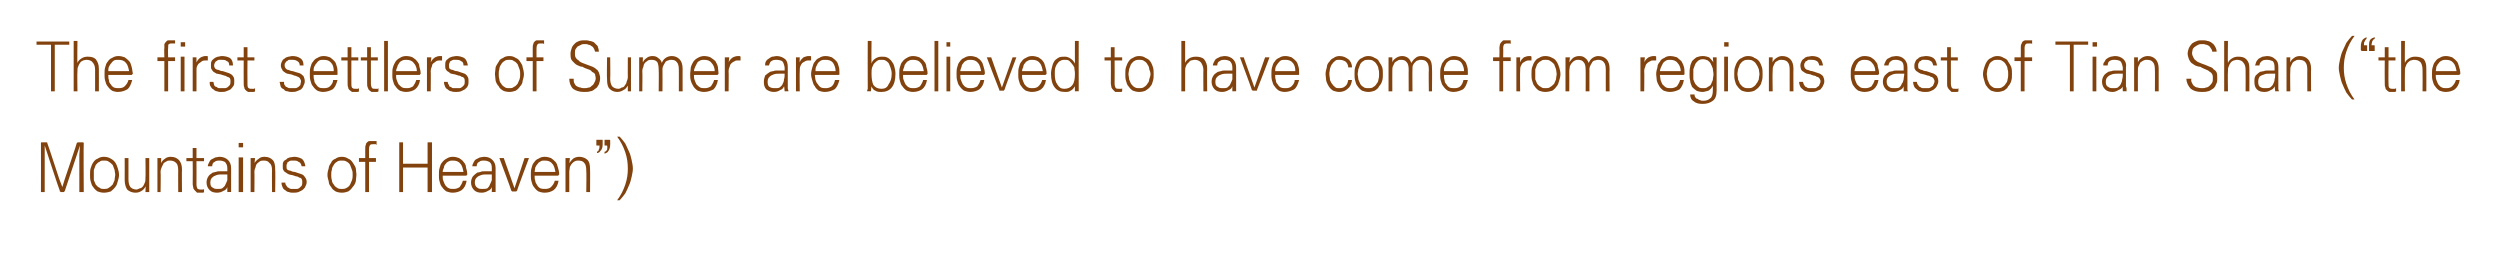 <?xml version="1.0" standalone="no"?>
<!DOCTYPE svg PUBLIC "-//W3C//DTD SVG 1.1//EN" "http://www.w3.org/Graphics/SVG/1.1/DTD/svg11.dtd">
<svg xmlns="http://www.w3.org/2000/svg" version="1.1" width="397px" height="40.4px" viewBox="0 0 397 40.4">
  <desc>The first settlers of Sumer are believed to have come from regions east of Tian Shan ( the Mountains of Heaven )</desc>
  <defs/>
  <g id="Polygon22796">
    <path d="M 10.3 30.3 C 10.3 30.3 10.3 30.4 10.2 30.4 C 10.2 30.4 10.2 30.5 10.1 30.5 C 10.1 30.5 9.7 30.5 9.7 30.5 C 9.6 30.5 9.6 30.4 9.5 30.4 C 9.5 30.4 9.5 30.3 9.5 30.3 C 9.45 30.3 7.1 23.1 7.1 23.1 L 7.1 24.6 L 7.1 30.5 L 6.5 30.5 C 6.5 30.5 6.52 22.74 6.5 22.7 C 6.5 22.7 6.5 22.6 6.6 22.6 C 6.6 22.6 6.6 22.6 6.7 22.6 C 6.7 22.6 7.4 22.6 7.4 22.6 C 7.4 22.6 7.4 22.6 7.5 22.6 C 7.5 22.6 7.5 22.7 7.5 22.7 C 7.54 22.7 9.4 28.4 9.4 28.4 L 9.9 29.7 L 10.3 28.4 C 10.3 28.4 12.24 22.7 12.2 22.7 C 12.3 22.7 12.3 22.6 12.3 22.6 C 12.3 22.6 12.4 22.6 12.4 22.6 C 12.4 22.6 13.1 22.6 13.1 22.6 C 13.1 22.6 13.2 22.6 13.2 22.6 C 13.2 22.6 13.3 22.7 13.3 22.7 C 13.25 22.74 13.3 30.5 13.3 30.5 L 12.6 30.5 L 12.6 24.6 L 12.7 23.1 C 12.7 23.1 10.31 30.3 10.3 30.3 Z M 18.3 27.8 C 18.3 27.5 18.2 27.2 18.2 27 C 18.1 26.7 18 26.5 17.9 26.2 C 17.7 26 17.5 25.8 17.3 25.7 C 17.1 25.5 16.8 25.5 16.5 25.5 C 16.2 25.5 16 25.5 15.8 25.7 C 15.5 25.8 15.4 26 15.2 26.2 C 15.1 26.5 15 26.7 14.9 27 C 14.9 27.2 14.9 27.5 14.9 27.8 C 14.9 28 14.9 28.3 14.9 28.6 C 15 28.8 15.1 29.1 15.2 29.3 C 15.4 29.5 15.5 29.7 15.8 29.8 C 16 30 16.2 30 16.5 30 C 16.8 30 17.1 30 17.3 29.8 C 17.5 29.7 17.7 29.5 17.9 29.3 C 18 29.1 18.1 28.8 18.2 28.6 C 18.2 28.3 18.3 28 18.3 27.8 Z M 16.5 24.9 C 16.9 24.9 17.3 25 17.6 25.2 C 17.8 25.3 18.1 25.5 18.3 25.8 C 18.5 26.1 18.6 26.4 18.7 26.7 C 18.8 27 18.9 27.4 18.9 27.8 C 18.9 28.1 18.8 28.5 18.7 28.8 C 18.6 29.2 18.5 29.5 18.3 29.7 C 18.1 30 17.8 30.2 17.6 30.4 C 17.3 30.5 16.9 30.6 16.5 30.6 C 16.1 30.6 15.8 30.5 15.5 30.4 C 15.2 30.2 15 30 14.8 29.7 C 14.6 29.5 14.5 29.2 14.4 28.8 C 14.3 28.5 14.3 28.1 14.3 27.8 C 14.3 27.4 14.3 27 14.4 26.7 C 14.5 26.4 14.6 26.1 14.8 25.8 C 15 25.5 15.2 25.3 15.5 25.2 C 15.8 25 16.1 24.9 16.5 24.9 Z M 23.1 30.5 C 23.1 30.5 23.15 29.57 23.1 29.6 C 23 29.9 22.7 30.2 22.5 30.3 C 22.2 30.5 21.9 30.6 21.5 30.6 C 21 30.6 20.5 30.4 20.2 30.1 C 20 29.8 19.8 29.3 19.8 28.6 C 19.81 28.63 19.8 25.1 19.8 25.1 L 20.4 25.1 C 20.4 25.1 20.4 28.45 20.4 28.5 C 20.4 29 20.5 29.4 20.7 29.7 C 20.9 29.9 21.2 30.1 21.7 30.1 C 21.8 30.1 22 30 22.2 29.9 C 22.4 29.9 22.5 29.8 22.7 29.6 C 22.8 29.4 22.9 29.3 23 29 C 23.1 28.8 23.1 28.5 23.1 28.2 C 23.14 28.24 23.1 25.1 23.1 25.1 L 23.7 25.1 L 23.7 30.5 L 23.1 30.5 Z M 25.6 25.1 C 25.6 25.1 25.56 25.91 25.6 25.9 C 25.7 25.6 25.9 25.4 26.2 25.2 C 26.4 25 26.8 24.9 27.1 24.9 C 27.7 24.9 28.1 25.1 28.4 25.4 C 28.7 25.7 28.9 26.2 28.9 26.9 C 28.86 26.87 28.9 30.5 28.9 30.5 L 28.3 30.5 C 28.3 30.5 28.28 27.07 28.3 27.1 C 28.3 26.5 28.2 26.1 28 25.9 C 27.7 25.6 27.4 25.5 27 25.5 C 26.8 25.5 26.6 25.5 26.5 25.6 C 26.3 25.7 26.1 25.8 26 25.9 C 25.9 26.1 25.8 26.3 25.7 26.5 C 25.6 26.7 25.5 27 25.5 27.3 C 25.55 27.28 25.5 30.5 25.5 30.5 L 25 30.5 L 25 25.1 L 25.6 25.1 Z M 31.2 23.5 L 31.2 25.1 L 32.4 25.1 L 32.4 25.6 L 31.2 25.6 C 31.2 25.6 31.22 29.27 31.2 29.3 C 31.2 29.6 31.3 29.9 31.4 30 C 31.6 30.1 31.7 30.1 31.9 30.1 C 32 30.1 32 30.1 32.1 30.1 C 32.1 30.1 32.2 30.1 32.2 30.1 C 32.3 30.1 32.3 30.1 32.3 30.1 C 32.4 30 32.4 30 32.4 30 C 32.4 30 32.4 30.5 32.4 30.5 C 32.3 30.6 32.3 30.6 32.2 30.6 C 32.1 30.6 31.9 30.6 31.8 30.6 C 31.7 30.6 31.5 30.6 31.3 30.6 C 31.2 30.5 31.1 30.4 31 30.3 C 30.9 30.2 30.8 30.1 30.7 29.9 C 30.7 29.7 30.6 29.5 30.6 29.2 C 30.63 29.19 30.6 25.6 30.6 25.6 L 29.6 25.6 L 29.6 25.1 L 30.6 25.1 L 30.6 23.5 L 31.2 23.5 Z M 33.4 29 C 33.4 29.4 33.5 29.7 33.8 29.8 C 34 30 34.3 30 34.6 30 C 34.9 30 35.1 30 35.3 29.9 C 35.5 29.7 35.7 29.6 35.8 29.3 C 35.9 29.1 36 28.9 36.1 28.6 C 36.1 28.3 36.1 28 36.1 27.7 C 35.9 27.7 35.6 27.7 35.3 27.7 C 35 27.7 34.7 27.7 34.4 27.8 C 34.1 27.9 33.9 28 33.7 28.2 C 33.5 28.4 33.4 28.6 33.4 29 Z M 36.1 27.2 C 36.1 27.2 36.1 26.7 36.1 26.7 C 36.1 26.2 35.9 25.9 35.7 25.7 C 35.5 25.6 35.2 25.5 34.9 25.5 C 34.6 25.5 34.3 25.5 34.1 25.7 C 33.8 25.8 33.7 26.1 33.7 26.4 C 33.7 26.4 33 26.4 33 26.4 C 33 26.2 33.1 26 33.2 25.8 C 33.3 25.6 33.4 25.4 33.6 25.3 C 33.8 25.2 34 25.1 34.2 25 C 34.4 25 34.6 24.9 34.9 24.9 C 35.4 24.9 35.9 25.1 36.2 25.4 C 36.5 25.7 36.7 26.1 36.7 26.7 C 36.7 26.7 36.7 29.7 36.7 29.7 C 36.7 29.8 36.7 29.9 36.7 30.1 C 36.7 30.3 36.7 30.4 36.7 30.5 C 36.73 30.47 36.1 30.5 36.1 30.5 C 36.1 30.5 36.08 29.74 36.1 29.7 C 36 30 35.8 30.2 35.5 30.3 C 35.2 30.5 34.8 30.6 34.5 30.6 C 34 30.6 33.6 30.5 33.3 30.2 C 33 29.9 32.8 29.5 32.8 29 C 32.8 28.6 32.9 28.3 33.1 28 C 33.2 27.8 33.5 27.6 33.8 27.4 C 34 27.4 34.1 27.3 34.3 27.3 C 34.5 27.2 34.7 27.2 34.9 27.2 C 35.1 27.2 35.3 27.2 35.5 27.2 C 35.7 27.2 35.9 27.2 36.1 27.2 Z M 37.9 25 L 38.6 25 L 38.6 30.5 L 37.9 30.5 L 37.9 25 Z M 38.6 22.7 L 38.6 23.4 L 37.9 23.4 L 37.9 22.7 L 38.6 22.7 Z M 40.5 25.1 C 40.5 25.1 40.44 25.91 40.4 25.9 C 40.6 25.6 40.8 25.4 41.1 25.2 C 41.3 25 41.6 24.9 42 24.9 C 42.6 24.9 43 25.1 43.3 25.4 C 43.6 25.7 43.7 26.2 43.7 26.9 C 43.75 26.87 43.7 30.5 43.7 30.5 L 43.2 30.5 C 43.2 30.5 43.17 27.07 43.2 27.1 C 43.2 26.5 43.1 26.1 42.8 25.9 C 42.6 25.6 42.3 25.5 41.9 25.5 C 41.7 25.5 41.5 25.5 41.3 25.6 C 41.2 25.7 41 25.8 40.9 25.9 C 40.7 26.1 40.6 26.3 40.6 26.5 C 40.5 26.7 40.4 27 40.4 27.3 C 40.43 27.28 40.4 30.5 40.4 30.5 L 39.8 30.5 L 39.8 25.1 L 40.5 25.1 Z M 44.9 26.4 C 44.9 26.1 44.9 25.9 45 25.7 C 45.1 25.5 45.3 25.4 45.5 25.3 C 45.6 25.1 45.8 25.1 46 25 C 46.2 25 46.5 24.9 46.7 24.9 C 47.1 24.9 47.5 25 47.9 25.2 C 48.2 25.4 48.4 25.8 48.5 26.4 C 48.5 26.4 47.9 26.4 47.9 26.4 C 47.8 26 47.7 25.8 47.4 25.7 C 47.2 25.5 46.9 25.5 46.6 25.5 C 46.5 25.5 46.3 25.5 46.2 25.5 C 46.1 25.5 45.9 25.6 45.8 25.7 C 45.7 25.7 45.6 25.8 45.6 26 C 45.5 26.1 45.5 26.2 45.5 26.4 C 45.5 26.6 45.5 26.8 45.6 26.9 C 45.7 27 45.9 27.1 46.1 27.1 C 46.3 27.2 46.5 27.3 46.8 27.3 C 47.1 27.4 47.4 27.5 47.7 27.6 C 48.1 27.7 48.3 27.9 48.4 28.1 C 48.6 28.3 48.7 28.6 48.7 28.9 C 48.7 29.2 48.6 29.4 48.5 29.6 C 48.4 29.9 48.2 30 48 30.2 C 47.8 30.3 47.6 30.4 47.4 30.5 C 47.1 30.6 46.8 30.6 46.6 30.6 C 46.3 30.6 46.1 30.6 45.9 30.5 C 45.7 30.5 45.5 30.4 45.3 30.2 C 45.1 30.1 45 30 44.9 29.8 C 44.8 29.6 44.7 29.3 44.7 29 C 44.7 29 45.3 29 45.3 29 C 45.3 29.2 45.4 29.4 45.5 29.5 C 45.6 29.7 45.7 29.8 45.8 29.8 C 45.9 29.9 46.1 30 46.2 30 C 46.4 30 46.5 30 46.7 30 C 46.9 30 47 30 47.2 30 C 47.3 30 47.5 29.9 47.6 29.8 C 47.7 29.7 47.8 29.6 47.9 29.5 C 48 29.3 48 29.1 48 28.9 C 48 28.7 48 28.6 47.9 28.4 C 47.8 28.3 47.7 28.2 47.5 28.2 C 47.4 28.1 47.2 28 47 28 C 46.8 27.9 46.6 27.9 46.4 27.8 C 46.2 27.8 46 27.7 45.9 27.7 C 45.7 27.6 45.5 27.5 45.4 27.4 C 45.2 27.3 45.1 27.2 45 27 C 44.9 26.9 44.9 26.7 44.9 26.4 Z M 56 27.8 C 56 27.5 56 27.2 55.9 27 C 55.8 26.7 55.7 26.5 55.6 26.2 C 55.5 26 55.3 25.8 55.1 25.7 C 54.8 25.5 54.6 25.5 54.3 25.5 C 54 25.5 53.7 25.5 53.5 25.7 C 53.3 25.8 53.1 26 53 26.2 C 52.8 26.5 52.7 26.7 52.7 27 C 52.6 27.2 52.6 27.5 52.6 27.8 C 52.6 28 52.6 28.3 52.7 28.6 C 52.7 28.8 52.8 29.1 53 29.3 C 53.1 29.5 53.3 29.7 53.5 29.8 C 53.7 30 54 30 54.3 30 C 54.6 30 54.8 30 55.1 29.8 C 55.3 29.7 55.5 29.5 55.6 29.3 C 55.7 29.1 55.8 28.8 55.9 28.6 C 56 28.3 56 28 56 27.8 Z M 54.3 24.9 C 54.7 24.9 55 25 55.3 25.2 C 55.6 25.3 55.8 25.5 56 25.8 C 56.2 26.1 56.4 26.4 56.5 26.7 C 56.5 27 56.6 27.4 56.6 27.8 C 56.6 28.1 56.5 28.5 56.5 28.8 C 56.4 29.2 56.2 29.5 56 29.7 C 55.8 30 55.6 30.2 55.3 30.4 C 55 30.5 54.7 30.6 54.3 30.6 C 53.9 30.6 53.5 30.5 53.3 30.4 C 53 30.2 52.7 30 52.6 29.7 C 52.4 29.5 52.2 29.2 52.2 28.8 C 52.1 28.5 52 28.1 52 27.8 C 52 27.4 52.1 27 52.2 26.7 C 52.2 26.4 52.4 26.1 52.6 25.8 C 52.7 25.5 53 25.3 53.3 25.2 C 53.5 25 53.9 24.9 54.3 24.9 Z M 58.6 30.5 L 58 30.5 L 58 25.7 L 57 25.7 L 57 25.1 L 58 25.1 C 58 25.1 57.99 23.65 58 23.7 C 58 23.4 58 23.1 58.1 23 C 58.1 22.8 58.2 22.7 58.3 22.6 C 58.4 22.5 58.5 22.4 58.7 22.4 C 58.8 22.4 59 22.4 59.2 22.4 C 59.3 22.4 59.4 22.4 59.5 22.4 C 59.6 22.4 59.7 22.4 59.8 22.4 C 59.8 22.4 59.8 23 59.8 23 C 59.8 23 59.7 23 59.7 22.9 C 59.7 22.9 59.6 22.9 59.6 22.9 C 59.5 22.9 59.5 22.9 59.4 22.9 C 59.4 22.9 59.3 22.9 59.3 22.9 C 59.1 22.9 58.9 22.9 58.8 23 C 58.7 23.1 58.6 23.3 58.6 23.7 C 58.6 23.66 58.6 25.1 58.6 25.1 L 59.7 25.1 L 59.7 25.7 L 58.6 25.7 L 58.6 30.5 Z M 64 30.5 L 63.4 30.5 L 63.4 22.6 L 64 22.6 L 64 26 L 67.9 26 L 67.9 22.6 L 68.6 22.6 L 68.6 30.5 L 67.9 30.5 L 67.9 26.6 L 64 26.6 L 64 30.5 Z M 70.3 27.3 C 70.3 27.3 73.6 27.3 73.6 27.3 C 73.5 26.8 73.4 26.3 73.1 26 C 72.8 25.6 72.4 25.5 71.9 25.5 C 71.7 25.5 71.5 25.5 71.3 25.6 C 71.1 25.7 70.9 25.8 70.8 26 C 70.6 26.2 70.5 26.4 70.5 26.6 C 70.4 26.8 70.3 27.1 70.3 27.3 Z M 74.2 27.7 C 74.2 27.7 74.2 27.8 74.1 27.8 C 74.1 27.9 74.1 27.9 74 27.9 C 74 27.9 70.3 27.9 70.3 27.9 C 70.3 28.2 70.3 28.5 70.4 28.7 C 70.5 29 70.6 29.2 70.7 29.4 C 70.9 29.6 71 29.8 71.3 29.9 C 71.5 30 71.7 30 72.1 30 C 72.4 30 72.7 29.9 73 29.7 C 73.2 29.4 73.4 29.1 73.5 28.7 C 73.5 28.7 74.1 28.7 74.1 28.7 C 74 29.4 73.7 29.9 73.3 30.2 C 73 30.4 72.5 30.6 71.9 30.6 C 71.5 30.6 71.2 30.5 70.9 30.4 C 70.6 30.2 70.4 30 70.2 29.7 C 70 29.5 69.9 29.2 69.8 28.8 C 69.7 28.5 69.7 28.1 69.7 27.8 C 69.7 27.4 69.7 27 69.8 26.7 C 69.9 26.3 70 26 70.2 25.8 C 70.4 25.5 70.7 25.3 70.9 25.2 C 71.2 25 71.5 24.9 71.9 24.9 C 72.3 24.9 72.6 25 72.9 25.1 C 73.2 25.3 73.5 25.5 73.6 25.7 C 73.8 25.9 74 26.2 74 26.6 C 74.1 26.9 74.2 27.3 74.2 27.7 Z M 75.4 29 C 75.4 29.4 75.6 29.7 75.8 29.8 C 76 30 76.3 30 76.6 30 C 76.9 30 77.2 30 77.4 29.9 C 77.6 29.7 77.7 29.6 77.8 29.3 C 77.9 29.1 78 28.9 78.1 28.6 C 78.1 28.3 78.1 28 78.1 27.7 C 77.9 27.7 77.6 27.7 77.3 27.7 C 77 27.7 76.7 27.7 76.4 27.8 C 76.1 27.9 75.9 28 75.7 28.2 C 75.5 28.4 75.4 28.6 75.4 29 Z M 78.1 27.2 C 78.1 27.2 78.1 26.7 78.1 26.7 C 78.1 26.2 78 25.9 77.7 25.7 C 77.5 25.6 77.2 25.5 76.9 25.5 C 76.6 25.5 76.3 25.5 76.1 25.7 C 75.8 25.8 75.7 26.1 75.7 26.4 C 75.7 26.4 75 26.4 75 26.4 C 75 26.2 75.1 26 75.2 25.8 C 75.3 25.6 75.4 25.4 75.6 25.3 C 75.8 25.2 76 25.1 76.2 25 C 76.4 25 76.6 24.9 76.9 24.9 C 77.5 24.9 77.9 25.1 78.2 25.4 C 78.5 25.7 78.7 26.1 78.7 26.7 C 78.7 26.7 78.7 29.7 78.7 29.7 C 78.7 29.8 78.7 29.9 78.7 30.1 C 78.7 30.3 78.7 30.4 78.7 30.5 C 78.75 30.47 78.1 30.5 78.1 30.5 C 78.1 30.5 78.1 29.74 78.1 29.7 C 78 30 77.8 30.2 77.5 30.3 C 77.2 30.5 76.8 30.6 76.5 30.6 C 76 30.6 75.6 30.5 75.3 30.2 C 75 29.9 74.8 29.5 74.8 29 C 74.8 28.6 74.9 28.3 75.1 28 C 75.3 27.8 75.5 27.6 75.8 27.4 C 76 27.4 76.2 27.3 76.3 27.3 C 76.5 27.2 76.7 27.2 76.9 27.2 C 77.1 27.2 77.3 27.2 77.5 27.2 C 77.7 27.2 77.9 27.2 78.1 27.2 Z M 82.1 30.3 C 82 30.3 82 30.4 82 30.4 C 82 30.4 81.9 30.4 81.9 30.4 C 81.9 30.4 81.4 30.4 81.4 30.4 C 81.4 30.4 81.3 30.4 81.3 30.4 C 81.3 30.4 81.3 30.3 81.2 30.3 C 81.25 30.28 79.3 25.1 79.3 25.1 L 80 25.1 L 81.7 29.9 L 83.3 25.1 L 84 25.1 C 84 25.1 82.06 30.28 82.1 30.3 Z M 84.9 27.3 C 84.9 27.3 88.2 27.3 88.2 27.3 C 88.1 26.8 88 26.3 87.7 26 C 87.4 25.6 87 25.5 86.5 25.5 C 86.3 25.5 86 25.5 85.9 25.6 C 85.7 25.7 85.5 25.8 85.4 26 C 85.2 26.2 85.1 26.4 85 26.6 C 85 26.8 84.9 27.1 84.9 27.3 Z M 88.8 27.7 C 88.8 27.7 88.7 27.8 88.7 27.8 C 88.7 27.9 88.6 27.9 88.6 27.9 C 88.6 27.9 84.9 27.9 84.9 27.9 C 84.9 28.2 84.9 28.5 85 28.7 C 85 29 85.2 29.2 85.3 29.4 C 85.4 29.6 85.6 29.8 85.8 29.9 C 86.1 30 86.3 30 86.6 30 C 87 30 87.3 29.9 87.5 29.7 C 87.8 29.4 88 29.1 88.1 28.7 C 88.1 28.7 88.7 28.7 88.7 28.7 C 88.6 29.4 88.3 29.9 87.9 30.2 C 87.6 30.4 87.1 30.6 86.5 30.6 C 86.1 30.6 85.8 30.5 85.5 30.4 C 85.2 30.2 85 30 84.8 29.7 C 84.6 29.5 84.5 29.2 84.4 28.8 C 84.3 28.5 84.3 28.1 84.3 27.8 C 84.3 27.4 84.3 27 84.4 26.7 C 84.5 26.3 84.6 26 84.8 25.8 C 85 25.5 85.2 25.3 85.5 25.2 C 85.8 25 86.1 24.9 86.5 24.9 C 86.9 24.9 87.2 25 87.5 25.1 C 87.8 25.3 88 25.5 88.2 25.7 C 88.4 25.9 88.5 26.2 88.6 26.6 C 88.7 26.9 88.8 27.3 88.8 27.7 Z M 90.5 25.1 C 90.5 25.1 90.42 25.91 90.4 25.9 C 90.6 25.6 90.8 25.4 91 25.2 C 91.3 25 91.6 24.9 92 24.9 C 92.5 24.9 93 25.1 93.3 25.4 C 93.6 25.7 93.7 26.2 93.7 26.9 C 93.73 26.87 93.7 30.5 93.7 30.5 L 93.1 30.5 C 93.1 30.5 93.15 27.07 93.1 27.1 C 93.1 26.5 93 26.1 92.8 25.9 C 92.6 25.6 92.3 25.5 91.8 25.5 C 91.7 25.5 91.5 25.5 91.3 25.6 C 91.1 25.7 91 25.8 90.9 25.9 C 90.7 26.1 90.6 26.3 90.5 26.5 C 90.5 26.7 90.4 27 90.4 27.3 C 90.41 27.28 90.4 30.5 90.4 30.5 L 89.8 30.5 L 89.8 25.1 L 90.5 25.1 Z M 95.7 22.9 C 95.7 23.4 95.6 23.7 95.4 23.9 C 95.2 24.2 95 24.3 94.8 24.3 C 94.8 24.3 94.8 24.1 94.8 24.1 C 95 24 95.1 23.9 95.1 23.7 C 95.2 23.6 95.2 23.4 95.2 23.1 C 95.22 23.13 94.7 23.1 94.7 23.1 L 94.7 22.2 C 94.7 22.2 95.56 22.19 95.6 22.2 C 95.6 22.2 95.6 22.2 95.7 22.2 C 95.7 22.3 95.7 22.3 95.7 22.4 C 95.7 22.4 95.7 22.9 95.7 22.9 Z M 96.9 22.9 C 96.9 23.4 96.8 23.7 96.6 24 C 96.5 24.2 96.3 24.3 96 24.4 C 96 24.4 96 24.1 96 24.1 C 96.2 24.1 96.3 23.9 96.4 23.8 C 96.4 23.6 96.5 23.4 96.4 23.1 C 96.44 23.14 96 23.1 96 23.1 L 96 22.2 C 96 22.2 96.77 22.2 96.8 22.2 C 96.8 22.2 96.9 22.2 96.9 22.3 C 96.9 22.3 96.9 22.3 96.9 22.4 C 96.9 22.4 96.9 22.9 96.9 22.9 Z M 100.5 26.8 C 100.5 27.2 100.4 27.6 100.3 28.1 C 100.2 28.5 100.1 29 99.9 29.4 C 99.7 29.9 99.5 30.3 99.3 30.7 C 99 31.1 98.7 31.5 98.4 31.8 C 98.4 31.8 98 31.8 98 31.8 C 98.6 31 99 30.2 99.3 29.3 C 99.6 28.4 99.7 27.6 99.7 26.8 C 99.7 25.9 99.6 25.1 99.3 24.2 C 99 23.3 98.6 22.5 98 21.7 C 98 21.7 98.4 21.7 98.4 21.7 C 98.7 22 99 22.4 99.3 22.8 C 99.5 23.2 99.7 23.7 99.9 24.1 C 100.1 24.5 100.2 25 100.3 25.4 C 100.4 25.9 100.5 26.3 100.5 26.8 Z " stroke="none" fill="#81420d"/>
  </g>
  <g id="Polygon22795">
    <path d="M 8.1 14.5 L 8.1 7.1 L 5.8 7.1 L 5.8 6.6 L 11 6.6 L 11 7.1 L 8.7 7.1 L 8.7 14.5 L 8.1 14.5 Z M 12.3 6.5 C 12.3 6.5 12.25 10.02 12.3 10 C 12.4 9.7 12.6 9.5 12.9 9.3 C 13.2 9.1 13.5 9 13.9 9 C 14.5 9 14.9 9.1 15.2 9.4 C 15.5 9.8 15.7 10.2 15.7 10.9 C 15.71 10.88 15.7 14.5 15.7 14.5 L 15.1 14.5 C 15.1 14.5 15.11 11.09 15.1 11.1 C 15.1 10.6 15 10.2 14.7 9.9 C 14.5 9.6 14.1 9.5 13.7 9.5 C 13.5 9.5 13.3 9.6 13.2 9.6 C 13 9.7 12.8 9.8 12.7 10 C 12.6 10.1 12.5 10.3 12.4 10.6 C 12.3 10.8 12.3 11 12.3 11.3 C 12.25 11.32 12.3 14.5 12.3 14.5 L 11.7 14.5 L 11.7 6.5 L 12.3 6.5 Z M 17.2 11.3 C 17.2 11.3 20.5 11.3 20.5 11.3 C 20.4 10.8 20.3 10.3 20 10 C 19.7 9.6 19.3 9.5 18.8 9.5 C 18.5 9.5 18.3 9.5 18.1 9.6 C 18 9.7 17.8 9.8 17.7 10 C 17.5 10.2 17.4 10.4 17.3 10.6 C 17.2 10.8 17.2 11.1 17.2 11.3 Z M 21.1 11.7 C 21.1 11.7 21 11.8 21 11.8 C 21 11.9 20.9 11.9 20.9 11.9 C 20.9 11.9 17.2 11.9 17.2 11.9 C 17.2 12.2 17.2 12.5 17.3 12.7 C 17.3 13 17.4 13.2 17.6 13.4 C 17.7 13.6 17.9 13.8 18.1 13.9 C 18.4 14 18.6 14 18.9 14 C 19.3 14 19.6 13.9 19.8 13.7 C 20.1 13.4 20.3 13.1 20.4 12.7 C 20.4 12.7 21 12.7 21 12.7 C 20.8 13.4 20.6 13.9 20.2 14.2 C 19.8 14.4 19.4 14.6 18.7 14.6 C 18.4 14.6 18 14.5 17.8 14.4 C 17.5 14.2 17.3 14 17.1 13.7 C 16.9 13.5 16.8 13.2 16.7 12.8 C 16.6 12.5 16.6 12.1 16.6 11.8 C 16.6 11.4 16.6 11 16.7 10.7 C 16.8 10.3 16.9 10 17.1 9.8 C 17.3 9.5 17.5 9.3 17.8 9.2 C 18.1 9 18.4 8.9 18.8 8.9 C 19.2 8.9 19.5 9 19.8 9.1 C 20.1 9.3 20.3 9.5 20.5 9.7 C 20.7 9.9 20.8 10.2 20.9 10.6 C 21 10.9 21 11.3 21.1 11.7 Z M 26.7 14.5 L 26.1 14.5 L 26.1 9.7 L 25 9.7 L 25 9.1 L 26.1 9.1 C 26.1 9.1 26.05 7.65 26.1 7.7 C 26.1 7.4 26.1 7.1 26.1 7 C 26.2 6.8 26.3 6.7 26.4 6.6 C 26.5 6.5 26.6 6.4 26.7 6.4 C 26.9 6.4 27.1 6.4 27.2 6.4 C 27.3 6.4 27.4 6.4 27.6 6.4 C 27.7 6.4 27.8 6.4 27.8 6.4 C 27.8 6.4 27.8 7 27.8 7 C 27.8 7 27.8 7 27.8 6.9 C 27.7 6.9 27.7 6.9 27.7 6.9 C 27.6 6.9 27.6 6.9 27.5 6.9 C 27.5 6.9 27.4 6.9 27.3 6.9 C 27.1 6.9 27 6.9 26.8 7 C 26.7 7.1 26.7 7.3 26.7 7.7 C 26.65 7.66 26.7 9.1 26.7 9.1 L 27.8 9.1 L 27.8 9.7 L 26.7 9.7 L 26.7 14.5 Z M 28.7 9 L 29.3 9 L 29.3 14.5 L 28.7 14.5 L 28.7 9 Z M 29.4 6.7 L 29.4 7.4 L 28.7 7.4 L 28.7 6.7 L 29.4 6.7 Z M 32.7 9.6 C 32.5 9.6 32.3 9.6 32.1 9.7 C 32 9.8 31.8 9.9 31.7 10 C 31.5 10.1 31.4 10.3 31.3 10.5 C 31.2 10.7 31.2 11 31.2 11.3 C 31.21 11.27 31.2 14.5 31.2 14.5 L 30.6 14.5 L 30.6 9.1 L 31.2 9.1 C 31.2 9.1 31.21 9.87 31.2 9.9 C 31.4 9.5 31.6 9.3 31.9 9.1 C 32.1 9 32.4 8.9 32.6 8.9 C 32.7 8.9 32.8 8.9 32.9 8.9 C 32.9 8.9 33 8.9 33 9 C 33 9 33 9.6 33 9.6 C 33 9.6 33 9.6 32.9 9.6 C 32.8 9.6 32.8 9.6 32.7 9.6 Z M 33.5 10.4 C 33.5 10.1 33.5 9.9 33.6 9.7 C 33.7 9.5 33.9 9.4 34 9.3 C 34.2 9.1 34.4 9.1 34.6 9 C 34.8 9 35 8.9 35.2 8.9 C 35.7 8.9 36.1 9 36.5 9.2 C 36.8 9.4 37 9.8 37 10.4 C 37 10.4 36.4 10.4 36.4 10.4 C 36.4 10 36.3 9.8 36 9.7 C 35.8 9.5 35.5 9.5 35.2 9.5 C 35.1 9.5 34.9 9.5 34.8 9.5 C 34.6 9.5 34.5 9.6 34.4 9.7 C 34.3 9.7 34.2 9.8 34.1 10 C 34.1 10.1 34 10.2 34 10.4 C 34 10.6 34.1 10.8 34.2 10.9 C 34.3 11 34.5 11.1 34.7 11.1 C 34.9 11.2 35.1 11.3 35.4 11.3 C 35.7 11.4 36 11.5 36.3 11.6 C 36.6 11.7 36.9 11.9 37 12.1 C 37.2 12.3 37.2 12.6 37.2 12.9 C 37.2 13.2 37.2 13.4 37.1 13.6 C 36.9 13.9 36.8 14 36.6 14.2 C 36.4 14.3 36.2 14.4 35.9 14.5 C 35.7 14.6 35.4 14.6 35.1 14.6 C 34.9 14.6 34.7 14.6 34.5 14.5 C 34.3 14.5 34.1 14.4 33.9 14.2 C 33.7 14.1 33.6 14 33.5 13.8 C 33.3 13.6 33.3 13.3 33.3 13 C 33.3 13 33.9 13 33.9 13 C 33.9 13.2 34 13.4 34 13.5 C 34.1 13.7 34.2 13.8 34.4 13.8 C 34.5 13.9 34.6 14 34.8 14 C 34.9 14 35.1 14 35.3 14 C 35.4 14 35.6 14 35.7 14 C 35.9 14 36.1 13.9 36.2 13.8 C 36.3 13.7 36.4 13.6 36.5 13.5 C 36.6 13.3 36.6 13.1 36.6 12.9 C 36.6 12.7 36.6 12.6 36.5 12.4 C 36.4 12.3 36.2 12.2 36.1 12.2 C 35.9 12.1 35.8 12 35.6 12 C 35.4 11.9 35.2 11.9 35 11.8 C 34.8 11.8 34.6 11.7 34.4 11.7 C 34.2 11.6 34.1 11.5 33.9 11.4 C 33.8 11.3 33.7 11.2 33.6 11 C 33.5 10.9 33.5 10.7 33.5 10.4 Z M 39.3 7.5 L 39.3 9.1 L 40.4 9.1 L 40.4 9.6 L 39.3 9.6 C 39.3 9.6 39.27 13.27 39.3 13.3 C 39.3 13.6 39.3 13.9 39.5 14 C 39.6 14.1 39.8 14.1 40 14.1 C 40 14.1 40.1 14.1 40.1 14.1 C 40.2 14.1 40.2 14.1 40.3 14.1 C 40.3 14.1 40.4 14.1 40.4 14.1 C 40.4 14 40.5 14 40.5 14 C 40.5 14 40.5 14.5 40.5 14.5 C 40.4 14.6 40.3 14.6 40.2 14.6 C 40.1 14.6 40 14.6 39.9 14.6 C 39.7 14.6 39.6 14.6 39.4 14.6 C 39.2 14.5 39.1 14.4 39 14.3 C 38.9 14.2 38.8 14.1 38.8 13.9 C 38.7 13.7 38.7 13.5 38.7 13.2 C 38.68 13.19 38.7 9.6 38.7 9.6 L 37.7 9.6 L 37.7 9.1 L 38.7 9.1 L 38.7 7.5 L 39.3 7.5 Z M 44.6 10.4 C 44.6 10.1 44.7 9.9 44.8 9.7 C 44.9 9.5 45 9.4 45.2 9.3 C 45.4 9.1 45.5 9.1 45.8 9 C 46 9 46.2 8.9 46.4 8.9 C 46.9 8.9 47.3 9 47.6 9.2 C 48 9.4 48.2 9.8 48.2 10.4 C 48.2 10.4 47.6 10.4 47.6 10.4 C 47.6 10 47.4 9.8 47.2 9.7 C 46.9 9.5 46.7 9.5 46.4 9.5 C 46.2 9.5 46.1 9.5 45.9 9.5 C 45.8 9.5 45.7 9.6 45.6 9.7 C 45.5 9.7 45.4 9.8 45.3 10 C 45.2 10.1 45.2 10.2 45.2 10.4 C 45.2 10.6 45.3 10.8 45.4 10.9 C 45.5 11 45.6 11.1 45.8 11.1 C 46 11.2 46.3 11.3 46.5 11.3 C 46.8 11.4 47.1 11.5 47.5 11.6 C 47.8 11.7 48 11.9 48.2 12.1 C 48.3 12.3 48.4 12.6 48.4 12.9 C 48.4 13.2 48.3 13.4 48.2 13.6 C 48.1 13.9 48 14 47.8 14.2 C 47.6 14.3 47.4 14.4 47.1 14.5 C 46.9 14.6 46.6 14.6 46.3 14.6 C 46.1 14.6 45.9 14.6 45.7 14.5 C 45.4 14.5 45.2 14.4 45.1 14.2 C 44.9 14.1 44.7 14 44.6 13.8 C 44.5 13.6 44.5 13.3 44.4 13 C 44.4 13 45.1 13 45.1 13 C 45.1 13.2 45.1 13.4 45.2 13.5 C 45.3 13.7 45.4 13.8 45.5 13.8 C 45.7 13.9 45.8 14 46 14 C 46.1 14 46.3 14 46.4 14 C 46.6 14 46.8 14 46.9 14 C 47.1 14 47.2 13.9 47.4 13.8 C 47.5 13.7 47.6 13.6 47.7 13.5 C 47.7 13.3 47.8 13.1 47.8 12.9 C 47.8 12.7 47.7 12.6 47.6 12.4 C 47.5 12.3 47.4 12.2 47.3 12.2 C 47.1 12.1 46.9 12 46.7 12 C 46.6 11.9 46.4 11.9 46.2 11.8 C 46 11.8 45.8 11.7 45.6 11.7 C 45.4 11.6 45.2 11.5 45.1 11.4 C 45 11.3 44.8 11.2 44.8 11 C 44.7 10.9 44.6 10.7 44.6 10.4 Z M 49.8 11.3 C 49.8 11.3 53 11.3 53 11.3 C 53 10.8 52.9 10.3 52.6 10 C 52.3 9.6 51.9 9.5 51.4 9.5 C 51.1 9.5 50.9 9.5 50.7 9.6 C 50.6 9.7 50.4 9.8 50.3 10 C 50.1 10.2 50 10.4 49.9 10.6 C 49.8 10.8 49.8 11.1 49.8 11.3 Z M 53.6 11.7 C 53.6 11.7 53.6 11.8 53.6 11.8 C 53.6 11.9 53.5 11.9 53.5 11.9 C 53.5 11.9 49.8 11.9 49.8 11.9 C 49.8 12.2 49.8 12.5 49.9 12.7 C 49.9 13 50 13.2 50.2 13.4 C 50.3 13.6 50.5 13.8 50.7 13.9 C 50.9 14 51.2 14 51.5 14 C 51.9 14 52.2 13.9 52.4 13.7 C 52.7 13.4 52.9 13.1 52.9 12.7 C 52.9 12.7 53.6 12.7 53.6 12.7 C 53.4 13.4 53.2 13.9 52.8 14.2 C 52.4 14.4 51.9 14.6 51.3 14.6 C 51 14.6 50.6 14.5 50.4 14.4 C 50.1 14.2 49.9 14 49.7 13.7 C 49.5 13.5 49.4 13.2 49.3 12.8 C 49.2 12.5 49.2 12.1 49.2 11.8 C 49.2 11.4 49.2 11 49.3 10.7 C 49.4 10.3 49.5 10 49.7 9.8 C 49.9 9.5 50.1 9.3 50.4 9.2 C 50.7 9 51 8.9 51.4 8.9 C 51.8 8.9 52.1 9 52.4 9.1 C 52.7 9.3 52.9 9.5 53.1 9.7 C 53.3 9.9 53.4 10.2 53.5 10.6 C 53.6 10.9 53.6 11.3 53.6 11.7 Z M 55.8 7.5 L 55.8 9.1 L 56.9 9.1 L 56.9 9.6 L 55.8 9.6 C 55.8 9.6 55.78 13.27 55.8 13.3 C 55.8 13.6 55.8 13.9 56 14 C 56.1 14.1 56.3 14.1 56.5 14.1 C 56.5 14.1 56.6 14.1 56.6 14.1 C 56.7 14.1 56.8 14.1 56.8 14.1 C 56.8 14.1 56.9 14.1 56.9 14.1 C 56.9 14 57 14 57 14 C 57 14 57 14.5 57 14.5 C 56.9 14.6 56.8 14.6 56.7 14.6 C 56.6 14.6 56.5 14.6 56.4 14.6 C 56.2 14.6 56.1 14.6 55.9 14.6 C 55.8 14.5 55.6 14.4 55.5 14.3 C 55.4 14.2 55.3 14.1 55.3 13.9 C 55.2 13.7 55.2 13.5 55.2 13.2 C 55.19 13.19 55.2 9.6 55.2 9.6 L 54.2 9.6 L 54.2 9.1 L 55.2 9.1 L 55.2 7.5 L 55.8 7.5 Z M 58.9 7.5 L 58.9 9.1 L 60 9.1 L 60 9.6 L 58.9 9.6 C 58.9 9.6 58.89 13.27 58.9 13.3 C 58.9 13.6 59 13.9 59.1 14 C 59.2 14.1 59.4 14.1 59.6 14.1 C 59.6 14.1 59.7 14.1 59.8 14.1 C 59.8 14.1 59.9 14.1 59.9 14.1 C 59.9 14.1 60 14.1 60 14.1 C 60.1 14 60.1 14 60.1 14 C 60.1 14 60.1 14.5 60.1 14.5 C 60 14.6 59.9 14.6 59.8 14.6 C 59.7 14.6 59.6 14.6 59.5 14.6 C 59.3 14.6 59.2 14.6 59 14.6 C 58.9 14.5 58.7 14.4 58.6 14.3 C 58.5 14.2 58.5 14.1 58.4 13.9 C 58.3 13.7 58.3 13.5 58.3 13.2 C 58.3 13.19 58.3 9.6 58.3 9.6 L 57.3 9.6 L 57.3 9.1 L 58.3 9.1 L 58.3 7.5 L 58.9 7.5 Z M 61.6 14.5 L 61 14.5 L 61 6.5 L 61.6 6.5 L 61.6 14.5 Z M 62.9 11.3 C 62.9 11.3 66.2 11.3 66.2 11.3 C 66.2 10.8 66 10.3 65.7 10 C 65.4 9.6 65 9.5 64.5 9.5 C 64.3 9.5 64.1 9.5 63.9 9.6 C 63.7 9.7 63.5 9.8 63.4 10 C 63.3 10.2 63.1 10.4 63.1 10.6 C 63 10.8 62.9 11.1 62.9 11.3 Z M 66.8 11.7 C 66.8 11.7 66.8 11.8 66.7 11.8 C 66.7 11.9 66.7 11.9 66.6 11.9 C 66.6 11.9 62.9 11.9 62.9 11.9 C 62.9 12.2 62.9 12.5 63 12.7 C 63.1 13 63.2 13.2 63.3 13.4 C 63.5 13.6 63.7 13.8 63.9 13.9 C 64.1 14 64.4 14 64.7 14 C 65 14 65.3 13.9 65.6 13.7 C 65.8 13.4 66 13.1 66.1 12.7 C 66.1 12.7 66.7 12.7 66.7 12.7 C 66.6 13.4 66.3 13.9 65.9 14.2 C 65.6 14.4 65.1 14.6 64.5 14.6 C 64.1 14.6 63.8 14.5 63.5 14.4 C 63.2 14.2 63 14 62.8 13.7 C 62.6 13.5 62.5 13.2 62.4 12.8 C 62.3 12.5 62.3 12.1 62.3 11.8 C 62.3 11.4 62.3 11 62.4 10.7 C 62.5 10.3 62.7 10 62.8 9.8 C 63 9.5 63.3 9.3 63.5 9.2 C 63.8 9 64.1 8.9 64.5 8.9 C 64.9 8.9 65.3 9 65.5 9.1 C 65.8 9.3 66.1 9.5 66.2 9.7 C 66.4 9.9 66.6 10.2 66.6 10.6 C 66.7 10.9 66.8 11.3 66.8 11.7 Z M 69.9 9.6 C 69.7 9.6 69.5 9.6 69.3 9.7 C 69.2 9.8 69 9.9 68.9 10 C 68.7 10.1 68.6 10.3 68.6 10.5 C 68.5 10.7 68.4 11 68.4 11.3 C 68.43 11.27 68.4 14.5 68.4 14.5 L 67.8 14.5 L 67.8 9.1 L 68.5 9.1 C 68.5 9.1 68.43 9.87 68.4 9.9 C 68.6 9.5 68.8 9.3 69.1 9.1 C 69.3 9 69.6 8.9 69.8 8.9 C 69.9 8.9 70 8.9 70.1 8.9 C 70.2 8.9 70.2 8.9 70.2 9 C 70.2 9 70.2 9.6 70.2 9.6 C 70.2 9.6 70.2 9.6 70.1 9.6 C 70.1 9.6 70 9.6 69.9 9.6 Z M 70.7 10.4 C 70.7 10.1 70.7 9.9 70.8 9.7 C 70.9 9.5 71.1 9.4 71.2 9.3 C 71.4 9.1 71.6 9.1 71.8 9 C 72 9 72.2 8.9 72.5 8.9 C 72.9 8.9 73.3 9 73.7 9.2 C 74 9.4 74.2 9.8 74.3 10.4 C 74.3 10.4 73.6 10.4 73.6 10.4 C 73.6 10 73.5 9.8 73.2 9.7 C 73 9.5 72.7 9.5 72.4 9.5 C 72.3 9.5 72.1 9.5 72 9.5 C 71.9 9.5 71.7 9.6 71.6 9.7 C 71.5 9.7 71.4 9.8 71.4 10 C 71.3 10.1 71.3 10.2 71.3 10.4 C 71.3 10.6 71.3 10.8 71.4 10.9 C 71.5 11 71.7 11.1 71.9 11.1 C 72.1 11.2 72.3 11.3 72.6 11.3 C 72.9 11.4 73.2 11.5 73.5 11.6 C 73.9 11.7 74.1 11.9 74.2 12.1 C 74.4 12.3 74.4 12.6 74.4 12.9 C 74.4 13.2 74.4 13.4 74.3 13.6 C 74.2 13.9 74 14 73.8 14.2 C 73.6 14.3 73.4 14.4 73.2 14.5 C 72.9 14.6 72.6 14.6 72.4 14.6 C 72.1 14.6 71.9 14.6 71.7 14.5 C 71.5 14.5 71.3 14.4 71.1 14.2 C 70.9 14.1 70.8 14 70.7 13.8 C 70.6 13.6 70.5 13.3 70.5 13 C 70.5 13 71.1 13 71.1 13 C 71.1 13.2 71.2 13.4 71.3 13.5 C 71.3 13.7 71.4 13.8 71.6 13.8 C 71.7 13.9 71.8 14 72 14 C 72.2 14 72.3 14 72.5 14 C 72.6 14 72.8 14 73 14 C 73.1 14 73.3 13.9 73.4 13.8 C 73.5 13.7 73.6 13.6 73.7 13.5 C 73.8 13.3 73.8 13.1 73.8 12.9 C 73.8 12.7 73.8 12.6 73.7 12.4 C 73.6 12.3 73.5 12.2 73.3 12.2 C 73.2 12.1 73 12 72.8 12 C 72.6 11.9 72.4 11.9 72.2 11.8 C 72 11.8 71.8 11.7 71.6 11.7 C 71.5 11.6 71.3 11.5 71.2 11.4 C 71 11.3 70.9 11.2 70.8 11 C 70.7 10.9 70.7 10.7 70.7 10.4 Z M 82.6 11.8 C 82.6 11.5 82.6 11.2 82.5 11 C 82.4 10.7 82.3 10.5 82.2 10.2 C 82 10 81.9 9.8 81.6 9.7 C 81.4 9.5 81.2 9.5 80.9 9.5 C 80.6 9.5 80.3 9.5 80.1 9.7 C 79.9 9.8 79.7 10 79.6 10.2 C 79.4 10.5 79.3 10.7 79.3 11 C 79.2 11.2 79.2 11.5 79.2 11.8 C 79.2 12 79.2 12.3 79.3 12.6 C 79.3 12.8 79.4 13.1 79.6 13.3 C 79.7 13.5 79.9 13.7 80.1 13.8 C 80.3 14 80.6 14 80.9 14 C 81.2 14 81.4 14 81.6 13.8 C 81.9 13.7 82 13.5 82.2 13.3 C 82.3 13.1 82.4 12.8 82.5 12.6 C 82.6 12.3 82.6 12 82.6 11.8 Z M 80.9 8.9 C 81.3 8.9 81.6 9 81.9 9.2 C 82.2 9.3 82.4 9.5 82.6 9.8 C 82.8 10.1 83 10.4 83 10.7 C 83.1 11 83.2 11.4 83.2 11.8 C 83.2 12.1 83.1 12.5 83 12.8 C 83 13.2 82.8 13.5 82.6 13.7 C 82.4 14 82.2 14.2 81.9 14.4 C 81.6 14.5 81.3 14.6 80.9 14.6 C 80.5 14.6 80.1 14.5 79.9 14.4 C 79.6 14.2 79.3 14 79.2 13.7 C 79 13.5 78.8 13.2 78.7 12.8 C 78.7 12.5 78.6 12.1 78.6 11.8 C 78.6 11.4 78.7 11 78.7 10.7 C 78.8 10.4 79 10.1 79.2 9.8 C 79.3 9.5 79.6 9.3 79.9 9.2 C 80.1 9 80.5 8.9 80.9 8.9 Z M 85.2 14.5 L 84.6 14.5 L 84.6 9.7 L 83.6 9.7 L 83.6 9.1 L 84.6 9.1 C 84.6 9.1 84.59 7.65 84.6 7.7 C 84.6 7.4 84.6 7.1 84.7 7 C 84.7 6.8 84.8 6.7 84.9 6.6 C 85 6.5 85.1 6.4 85.3 6.4 C 85.4 6.4 85.6 6.4 85.8 6.4 C 85.9 6.4 86 6.4 86.1 6.4 C 86.2 6.4 86.3 6.4 86.4 6.4 C 86.4 6.4 86.4 7 86.4 7 C 86.4 7 86.3 7 86.3 6.9 C 86.3 6.9 86.2 6.9 86.2 6.9 C 86.1 6.9 86.1 6.9 86 6.9 C 86 6.9 85.9 6.9 85.9 6.9 C 85.7 6.9 85.5 6.9 85.4 7 C 85.3 7.1 85.2 7.3 85.2 7.7 C 85.19 7.66 85.2 9.1 85.2 9.1 L 86.3 9.1 L 86.3 9.7 L 85.2 9.7 L 85.2 14.5 Z M 92.5 10.6 C 92.2 10.6 92 10.5 91.8 10.4 C 91.5 10.3 91.3 10.1 91.2 10 C 91 9.8 90.8 9.6 90.7 9.4 C 90.6 9.1 90.6 8.8 90.6 8.5 C 90.6 8.2 90.7 7.9 90.8 7.6 C 90.9 7.3 91.1 7.1 91.3 6.9 C 91.5 6.7 91.7 6.6 92 6.5 C 92.3 6.4 92.6 6.4 92.9 6.4 C 93.1 6.4 93.4 6.4 93.6 6.5 C 93.8 6.5 94.1 6.6 94.3 6.7 C 94.5 6.9 94.7 7.1 94.9 7.3 C 95 7.6 95.1 7.9 95.1 8.2 C 95.1 8.2 94.5 8.2 94.5 8.2 C 94.4 8 94.4 7.8 94.3 7.7 C 94.2 7.5 94.1 7.4 93.9 7.3 C 93.8 7.2 93.6 7.1 93.4 7.1 C 93.3 7 93.1 7 92.9 7 C 92.7 7 92.4 7 92.3 7.1 C 92.1 7.2 91.9 7.3 91.7 7.4 C 91.6 7.5 91.5 7.7 91.4 7.8 C 91.3 8 91.3 8.2 91.3 8.4 C 91.3 8.7 91.3 8.9 91.4 9.1 C 91.5 9.3 91.7 9.5 91.9 9.6 C 92 9.8 92.3 9.9 92.5 10 C 92.8 10.1 93 10.2 93.3 10.3 C 93.6 10.4 93.8 10.5 94.1 10.6 C 94.3 10.7 94.5 10.8 94.7 11 C 94.9 11.1 95 11.3 95.1 11.5 C 95.2 11.8 95.3 12.1 95.3 12.4 C 95.3 12.8 95.2 13.1 95.1 13.4 C 94.9 13.7 94.8 14 94.5 14.1 C 94.3 14.3 94 14.5 93.7 14.5 C 93.5 14.6 93.1 14.6 92.7 14.6 C 92 14.6 91.4 14.4 91 14.1 C 90.6 13.7 90.4 13.1 90.4 12.5 C 90.4 12.5 91.1 12.5 91.1 12.5 C 91.1 12.8 91.1 13 91.2 13.2 C 91.3 13.4 91.4 13.6 91.6 13.7 C 91.8 13.8 92 13.9 92.2 13.9 C 92.4 14 92.6 14 92.8 14 C 93 14 93.2 14 93.5 13.9 C 93.7 13.9 93.8 13.8 94 13.6 C 94.2 13.5 94.3 13.3 94.4 13.1 C 94.5 12.9 94.6 12.7 94.6 12.4 C 94.6 12.2 94.5 12 94.5 11.8 C 94.4 11.6 94.2 11.5 94 11.4 C 93.9 11.2 93.7 11.1 93.4 11 C 93.1 10.9 92.8 10.8 92.5 10.6 Z M 99.7 14.5 C 99.7 14.5 99.69 13.57 99.7 13.6 C 99.5 13.9 99.3 14.2 99 14.3 C 98.7 14.5 98.4 14.6 98 14.6 C 97.5 14.6 97.1 14.4 96.8 14.1 C 96.5 13.8 96.4 13.3 96.4 12.6 C 96.35 12.63 96.4 9.1 96.4 9.1 L 96.9 9.1 C 96.9 9.1 96.94 12.45 96.9 12.5 C 96.9 13 97 13.4 97.2 13.7 C 97.4 13.9 97.7 14.1 98.2 14.1 C 98.4 14.1 98.6 14 98.7 13.9 C 98.9 13.9 99.1 13.8 99.2 13.6 C 99.3 13.4 99.5 13.3 99.5 13 C 99.6 12.8 99.7 12.5 99.7 12.2 C 99.68 12.24 99.7 9.1 99.7 9.1 L 100.2 9.1 L 100.2 14.5 L 99.7 14.5 Z M 105.1 10 C 105.2 9.7 105.4 9.4 105.7 9.2 C 106 9 106.3 8.9 106.7 8.9 C 107.2 8.9 107.6 9.1 107.9 9.4 C 108.2 9.7 108.4 10.2 108.4 10.9 C 108.39 10.87 108.4 14.5 108.4 14.5 L 107.8 14.5 C 107.8 14.5 107.81 11.07 107.8 11.1 C 107.8 10.5 107.7 10.1 107.5 9.9 C 107.3 9.6 107 9.5 106.6 9.5 C 106.4 9.5 106.3 9.5 106.1 9.6 C 106 9.6 105.8 9.7 105.7 9.8 C 105.6 10 105.5 10.1 105.4 10.3 C 105.3 10.5 105.2 10.7 105.2 11 C 105.22 10.98 105.2 14.5 105.2 14.5 L 104.6 14.5 C 104.6 14.5 104.64 11.07 104.6 11.1 C 104.6 10.5 104.5 10.1 104.4 9.9 C 104.2 9.6 103.9 9.5 103.4 9.5 C 103.3 9.5 103.1 9.5 102.9 9.6 C 102.8 9.7 102.6 9.8 102.5 9.9 C 102.3 10.1 102.2 10.3 102.2 10.5 C 102.1 10.7 102 11 102 11.3 C 102.04 11.28 102 14.5 102 14.5 L 101.5 14.5 L 101.5 9.1 L 102.1 9.1 C 102.1 9.1 102.05 9.91 102.1 9.9 C 102.2 9.6 102.4 9.4 102.7 9.2 C 102.9 9 103.3 8.9 103.6 8.9 C 104 8.9 104.3 9 104.5 9.2 C 104.8 9.4 105 9.6 105.1 10 Z M 110.2 11.3 C 110.2 11.3 113.5 11.3 113.5 11.3 C 113.5 10.8 113.3 10.3 113 10 C 112.7 9.6 112.3 9.5 111.8 9.5 C 111.6 9.5 111.4 9.5 111.2 9.6 C 111 9.7 110.8 9.8 110.7 10 C 110.6 10.2 110.5 10.4 110.4 10.6 C 110.3 10.8 110.2 11.1 110.2 11.3 Z M 114.1 11.7 C 114.1 11.7 114.1 11.8 114 11.8 C 114 11.9 114 11.9 113.9 11.9 C 113.9 11.9 110.2 11.9 110.2 11.9 C 110.2 12.2 110.2 12.5 110.3 12.7 C 110.4 13 110.5 13.2 110.6 13.4 C 110.8 13.6 111 13.8 111.2 13.9 C 111.4 14 111.7 14 112 14 C 112.3 14 112.6 13.9 112.9 13.7 C 113.1 13.4 113.3 13.1 113.4 12.7 C 113.4 12.7 114 12.7 114 12.7 C 113.9 13.4 113.6 13.9 113.3 14.2 C 112.9 14.4 112.4 14.6 111.8 14.6 C 111.4 14.6 111.1 14.5 110.8 14.4 C 110.5 14.2 110.3 14 110.1 13.7 C 110 13.5 109.8 13.2 109.7 12.8 C 109.6 12.5 109.6 12.1 109.6 11.8 C 109.6 11.4 109.7 11 109.7 10.7 C 109.8 10.3 110 10 110.1 9.8 C 110.3 9.5 110.6 9.3 110.8 9.2 C 111.1 9 111.5 8.9 111.8 8.9 C 112.2 8.9 112.6 9 112.8 9.1 C 113.1 9.3 113.4 9.5 113.6 9.7 C 113.7 9.9 113.9 10.2 114 10.6 C 114 10.9 114.1 11.3 114.1 11.7 Z M 117.2 9.6 C 117 9.6 116.8 9.6 116.7 9.7 C 116.5 9.8 116.3 9.9 116.2 10 C 116.1 10.1 115.9 10.3 115.9 10.5 C 115.8 10.7 115.7 11 115.7 11.3 C 115.74 11.27 115.7 14.5 115.7 14.5 L 115.1 14.5 L 115.1 9.1 L 115.8 9.1 C 115.8 9.1 115.74 9.87 115.7 9.9 C 115.9 9.5 116.1 9.3 116.4 9.1 C 116.6 9 116.9 8.9 117.2 8.9 C 117.2 8.9 117.3 8.9 117.4 8.9 C 117.5 8.9 117.5 8.9 117.6 9 C 117.6 9 117.6 9.6 117.6 9.6 C 117.5 9.6 117.5 9.6 117.4 9.6 C 117.4 9.6 117.3 9.6 117.2 9.6 Z M 121.9 13 C 121.9 13.4 122 13.7 122.2 13.8 C 122.5 14 122.8 14 123.1 14 C 123.4 14 123.6 14 123.8 13.9 C 124 13.7 124.2 13.6 124.3 13.3 C 124.4 13.1 124.5 12.9 124.5 12.6 C 124.6 12.3 124.6 12 124.6 11.7 C 124.4 11.7 124.1 11.7 123.8 11.7 C 123.5 11.7 123.2 11.7 122.9 11.8 C 122.6 11.9 122.4 12 122.2 12.2 C 122 12.4 121.9 12.6 121.9 13 Z M 124.6 11.2 C 124.6 11.2 124.6 10.7 124.6 10.7 C 124.5 10.2 124.4 9.9 124.2 9.7 C 124 9.6 123.7 9.5 123.3 9.5 C 123 9.5 122.8 9.5 122.5 9.7 C 122.3 9.8 122.2 10.1 122.1 10.4 C 122.1 10.4 121.5 10.4 121.5 10.4 C 121.5 10.2 121.5 10 121.6 9.8 C 121.7 9.6 121.9 9.4 122.1 9.3 C 122.2 9.2 122.4 9.1 122.6 9 C 122.9 9 123.1 8.9 123.3 8.9 C 123.9 8.9 124.3 9.1 124.7 9.4 C 125 9.7 125.1 10.1 125.1 10.7 C 125.1 10.7 125.1 13.7 125.1 13.7 C 125.1 13.8 125.1 13.9 125.1 14.1 C 125.2 14.3 125.2 14.4 125.2 14.5 C 125.2 14.47 124.6 14.5 124.6 14.5 C 124.6 14.5 124.55 13.74 124.5 13.7 C 124.4 14 124.2 14.2 123.9 14.3 C 123.6 14.5 123.3 14.6 122.9 14.6 C 122.5 14.6 122.1 14.5 121.7 14.2 C 121.4 13.9 121.3 13.5 121.3 13 C 121.3 12.6 121.4 12.3 121.5 12 C 121.7 11.8 122 11.6 122.3 11.4 C 122.4 11.4 122.6 11.3 122.8 11.3 C 123 11.2 123.2 11.2 123.4 11.2 C 123.6 11.2 123.8 11.2 124 11.2 C 124.2 11.2 124.4 11.2 124.6 11.2 Z M 128.4 9.6 C 128.2 9.6 128.1 9.6 127.9 9.7 C 127.7 9.8 127.6 9.9 127.4 10 C 127.3 10.1 127.2 10.3 127.1 10.5 C 127 10.7 127 11 127 11.3 C 126.96 11.27 127 14.5 127 14.5 L 126.4 14.5 L 126.4 9.1 L 127 9.1 C 127 9.1 126.96 9.87 127 9.9 C 127.1 9.5 127.4 9.3 127.6 9.1 C 127.9 9 128.1 8.9 128.4 8.9 C 128.5 8.9 128.5 8.9 128.6 8.9 C 128.7 8.9 128.8 8.9 128.8 9 C 128.8 9 128.8 9.6 128.8 9.6 C 128.8 9.6 128.7 9.6 128.6 9.6 C 128.6 9.6 128.5 9.6 128.4 9.6 Z M 129.5 11.3 C 129.5 11.3 132.7 11.3 132.7 11.3 C 132.7 10.8 132.5 10.3 132.3 10 C 132 9.6 131.6 9.5 131.1 9.5 C 130.8 9.5 130.6 9.5 130.4 9.6 C 130.2 9.7 130.1 9.8 129.9 10 C 129.8 10.2 129.7 10.4 129.6 10.6 C 129.5 10.8 129.5 11.1 129.5 11.3 Z M 133.3 11.7 C 133.3 11.7 133.3 11.8 133.3 11.8 C 133.3 11.9 133.2 11.9 133.1 11.9 C 133.1 11.9 129.4 11.9 129.4 11.9 C 129.4 12.2 129.5 12.5 129.5 12.7 C 129.6 13 129.7 13.2 129.9 13.4 C 130 13.6 130.2 13.8 130.4 13.9 C 130.6 14 130.9 14 131.2 14 C 131.5 14 131.8 13.9 132.1 13.7 C 132.4 13.4 132.5 13.1 132.6 12.7 C 132.6 12.7 133.3 12.7 133.3 12.7 C 133.1 13.4 132.9 13.9 132.5 14.2 C 132.1 14.4 131.6 14.6 131 14.6 C 130.6 14.6 130.3 14.5 130 14.4 C 129.8 14.2 129.5 14 129.4 13.7 C 129.2 13.5 129.1 13.2 129 12.8 C 128.9 12.5 128.8 12.1 128.8 11.8 C 128.8 11.4 128.9 11 129 10.7 C 129.1 10.3 129.2 10 129.4 9.8 C 129.6 9.5 129.8 9.3 130.1 9.2 C 130.4 9 130.7 8.9 131.1 8.9 C 131.5 8.9 131.8 9 132.1 9.1 C 132.4 9.3 132.6 9.5 132.8 9.7 C 133 9.9 133.1 10.2 133.2 10.6 C 133.3 10.9 133.3 11.3 133.3 11.7 Z M 140 9.5 C 139.7 9.5 139.5 9.5 139.4 9.6 C 139.2 9.7 139 9.9 138.8 10.1 C 138.7 10.2 138.6 10.5 138.5 10.7 C 138.4 11 138.4 11.3 138.4 11.7 C 138.4 12.5 138.5 13.1 138.7 13.5 C 139 13.9 139.4 14.1 140 14.1 C 140.5 14.1 140.9 13.9 141.1 13.4 C 141.4 13 141.6 12.5 141.6 11.7 C 141.6 11.3 141.5 11 141.4 10.7 C 141.3 10.4 141.2 10.2 141.1 10 C 140.9 9.8 140.8 9.7 140.6 9.6 C 140.4 9.5 140.2 9.5 140 9.5 Z M 138.4 13.7 C 138.37 13.73 138.3 14.5 138.3 14.5 C 138.3 14.5 137.7 14.47 137.7 14.5 C 137.7 14.4 137.7 14.3 137.8 14.1 C 137.8 13.9 137.8 13.8 137.8 13.7 C 137.77 13.67 137.8 6.5 137.8 6.5 L 138.4 6.5 C 138.4 6.5 138.36 10.07 138.4 10.1 C 138.5 9.7 138.7 9.5 139 9.3 C 139.3 9.1 139.6 9 140 9 C 140.3 9 140.6 9 140.8 9.1 C 141.1 9.2 141.3 9.4 141.5 9.6 C 141.7 9.9 141.9 10.1 142 10.5 C 142.1 10.8 142.2 11.3 142.2 11.7 C 142.2 12.7 142 13.4 141.6 13.9 C 141.2 14.4 140.6 14.6 140 14.6 C 139.6 14.6 139.3 14.6 139 14.4 C 138.7 14.3 138.5 14 138.4 13.7 Z M 143.4 11.3 C 143.4 11.3 146.7 11.3 146.7 11.3 C 146.6 10.8 146.5 10.3 146.2 10 C 145.9 9.6 145.5 9.5 145 9.5 C 144.8 9.5 144.6 9.5 144.4 9.6 C 144.2 9.7 144 9.8 143.9 10 C 143.7 10.2 143.6 10.4 143.6 10.6 C 143.5 10.8 143.4 11.1 143.4 11.3 Z M 147.3 11.7 C 147.3 11.7 147.3 11.8 147.2 11.8 C 147.2 11.9 147.2 11.9 147.1 11.9 C 147.1 11.9 143.4 11.9 143.4 11.9 C 143.4 12.2 143.4 12.5 143.5 12.7 C 143.6 13 143.7 13.2 143.8 13.4 C 144 13.6 144.1 13.8 144.4 13.9 C 144.6 14 144.8 14 145.2 14 C 145.5 14 145.8 13.9 146.1 13.7 C 146.3 13.4 146.5 13.1 146.6 12.7 C 146.6 12.7 147.2 12.7 147.2 12.7 C 147.1 13.4 146.8 13.9 146.4 14.2 C 146.1 14.4 145.6 14.6 145 14.6 C 144.6 14.6 144.3 14.5 144 14.4 C 143.7 14.2 143.5 14 143.3 13.7 C 143.1 13.5 143 13.2 142.9 12.8 C 142.8 12.5 142.8 12.1 142.8 11.8 C 142.8 11.4 142.8 11 142.9 10.7 C 143 10.3 143.1 10 143.3 9.8 C 143.5 9.5 143.8 9.3 144 9.2 C 144.3 9 144.6 8.9 145 8.9 C 145.4 8.9 145.7 9 146 9.1 C 146.3 9.3 146.6 9.5 146.7 9.7 C 146.9 9.9 147.1 10.2 147.1 10.6 C 147.2 10.9 147.3 11.3 147.3 11.7 Z M 149 14.5 L 148.4 14.5 L 148.4 6.5 L 149 6.5 L 149 14.5 Z M 150.3 9 L 150.9 9 L 150.9 14.5 L 150.3 14.5 L 150.3 9 Z M 150.9 6.7 L 150.9 7.4 L 150.3 7.4 L 150.3 6.7 L 150.9 6.7 Z M 152.5 11.3 C 152.5 11.3 155.8 11.3 155.8 11.3 C 155.7 10.8 155.6 10.3 155.3 10 C 155 9.6 154.6 9.5 154.1 9.5 C 153.9 9.5 153.7 9.5 153.5 9.6 C 153.3 9.7 153.1 9.8 153 10 C 152.8 10.2 152.7 10.4 152.7 10.6 C 152.6 10.8 152.5 11.1 152.5 11.3 Z M 156.4 11.7 C 156.4 11.7 156.4 11.8 156.3 11.8 C 156.3 11.9 156.3 11.9 156.2 11.9 C 156.2 11.9 152.5 11.9 152.5 11.9 C 152.5 12.2 152.5 12.5 152.6 12.7 C 152.7 13 152.8 13.2 152.9 13.4 C 153.1 13.6 153.2 13.8 153.5 13.9 C 153.7 14 153.9 14 154.2 14 C 154.6 14 154.9 13.9 155.2 13.7 C 155.4 13.4 155.6 13.1 155.7 12.7 C 155.7 12.7 156.3 12.7 156.3 12.7 C 156.2 13.4 155.9 13.9 155.5 14.2 C 155.2 14.4 154.7 14.6 154.1 14.6 C 153.7 14.6 153.4 14.5 153.1 14.4 C 152.8 14.2 152.6 14 152.4 13.7 C 152.2 13.5 152.1 13.2 152 12.8 C 151.9 12.5 151.9 12.1 151.9 11.8 C 151.9 11.4 151.9 11 152 10.7 C 152.1 10.3 152.2 10 152.4 9.8 C 152.6 9.5 152.8 9.3 153.1 9.2 C 153.4 9 153.7 8.9 154.1 8.9 C 154.5 8.9 154.8 9 155.1 9.1 C 155.4 9.3 155.7 9.5 155.8 9.7 C 156 9.9 156.1 10.2 156.2 10.6 C 156.3 10.9 156.4 11.3 156.4 11.7 Z M 159.5 14.3 C 159.4 14.3 159.4 14.4 159.4 14.4 C 159.4 14.4 159.3 14.4 159.3 14.4 C 159.3 14.4 158.9 14.4 158.9 14.4 C 158.8 14.4 158.8 14.4 158.7 14.4 C 158.7 14.4 158.7 14.3 158.7 14.3 C 158.66 14.28 156.7 9.1 156.7 9.1 L 157.4 9.1 L 159.1 13.9 L 160.8 9.1 L 161.4 9.1 C 161.4 9.1 159.47 14.28 159.5 14.3 Z M 162.3 11.3 C 162.3 11.3 165.6 11.3 165.6 11.3 C 165.5 10.8 165.4 10.3 165.1 10 C 164.8 9.6 164.4 9.5 163.9 9.5 C 163.7 9.5 163.5 9.5 163.3 9.6 C 163.1 9.7 162.9 9.8 162.8 10 C 162.6 10.2 162.5 10.4 162.5 10.6 C 162.4 10.8 162.3 11.1 162.3 11.3 Z M 166.2 11.7 C 166.2 11.7 166.2 11.8 166.1 11.8 C 166.1 11.9 166 11.9 166 11.9 C 166 11.9 162.3 11.9 162.3 11.9 C 162.3 12.2 162.3 12.5 162.4 12.7 C 162.5 13 162.6 13.2 162.7 13.4 C 162.9 13.6 163 13.8 163.3 13.9 C 163.5 14 163.7 14 164 14 C 164.4 14 164.7 13.9 164.9 13.7 C 165.2 13.4 165.4 13.1 165.5 12.7 C 165.5 12.7 166.1 12.7 166.1 12.7 C 166 13.4 165.7 13.9 165.3 14.2 C 165 14.4 164.5 14.6 163.9 14.6 C 163.5 14.6 163.2 14.5 162.9 14.4 C 162.6 14.2 162.4 14 162.2 13.7 C 162 13.5 161.9 13.2 161.8 12.8 C 161.7 12.5 161.7 12.1 161.7 11.8 C 161.7 11.4 161.7 11 161.8 10.7 C 161.9 10.3 162 10 162.2 9.8 C 162.4 9.5 162.6 9.3 162.9 9.2 C 163.2 9 163.5 8.9 163.9 8.9 C 164.3 8.9 164.6 9 164.9 9.1 C 165.2 9.3 165.5 9.5 165.6 9.7 C 165.8 9.9 165.9 10.2 166 10.6 C 166.1 10.9 166.2 11.3 166.2 11.7 Z M 169.1 9.5 C 168.9 9.5 168.7 9.5 168.5 9.6 C 168.3 9.7 168.1 9.8 168 10 C 167.8 10.2 167.7 10.4 167.6 10.7 C 167.5 11 167.5 11.3 167.5 11.7 C 167.5 12.5 167.6 13 167.9 13.4 C 168.2 13.9 168.5 14.1 169 14.1 C 169.6 14.1 170 13.9 170.3 13.5 C 170.6 13.1 170.7 12.5 170.7 11.7 C 170.7 11.3 170.6 11 170.6 10.7 C 170.5 10.5 170.3 10.2 170.2 10.1 C 170 9.9 169.9 9.7 169.7 9.6 C 169.5 9.5 169.3 9.5 169.1 9.5 Z M 170.7 13.7 C 170.5 14 170.3 14.3 170 14.4 C 169.8 14.6 169.4 14.6 169.1 14.6 C 168.4 14.6 167.9 14.4 167.5 13.9 C 167.1 13.4 166.9 12.7 166.9 11.7 C 166.9 11.3 167 10.8 167.1 10.5 C 167.2 10.1 167.3 9.9 167.5 9.6 C 167.7 9.4 168 9.2 168.2 9.1 C 168.5 9 168.8 9 169.1 9 C 169.4 9 169.7 9.1 170 9.3 C 170.3 9.5 170.5 9.7 170.7 10.1 C 170.68 10.07 170.7 6.5 170.7 6.5 L 171.3 6.5 C 171.3 6.5 171.28 13.67 171.3 13.7 C 171.3 13.8 171.3 13.9 171.3 14.1 C 171.3 14.3 171.3 14.4 171.3 14.5 C 171.35 14.47 170.7 14.5 170.7 14.5 C 170.7 14.5 170.67 13.73 170.7 13.7 Z M 177 7.5 L 177 9.1 L 178.2 9.1 L 178.2 9.6 L 177 9.6 C 177 9.6 177.02 13.27 177 13.3 C 177 13.6 177.1 13.9 177.2 14 C 177.3 14.1 177.5 14.1 177.7 14.1 C 177.8 14.1 177.8 14.1 177.9 14.1 C 177.9 14.1 178 14.1 178 14.1 C 178.1 14.1 178.1 14.1 178.1 14.1 C 178.2 14 178.2 14 178.2 14 C 178.2 14 178.2 14.5 178.2 14.5 C 178.1 14.6 178.1 14.6 178 14.6 C 177.9 14.6 177.7 14.6 177.6 14.6 C 177.5 14.6 177.3 14.6 177.1 14.6 C 177 14.5 176.9 14.4 176.8 14.3 C 176.7 14.2 176.6 14.1 176.5 13.9 C 176.5 13.7 176.4 13.5 176.4 13.2 C 176.43 13.19 176.4 9.6 176.4 9.6 L 175.4 9.6 L 175.4 9.1 L 176.4 9.1 L 176.4 7.5 L 177 7.5 Z M 182.7 11.8 C 182.7 11.5 182.6 11.2 182.5 11 C 182.5 10.7 182.4 10.5 182.2 10.2 C 182.1 10 181.9 9.8 181.7 9.7 C 181.5 9.5 181.2 9.5 180.9 9.5 C 180.6 9.5 180.4 9.5 180.1 9.7 C 179.9 9.8 179.8 10 179.6 10.2 C 179.5 10.5 179.4 10.7 179.3 11 C 179.3 11.2 179.2 11.5 179.2 11.8 C 179.2 12 179.3 12.3 179.3 12.6 C 179.4 12.8 179.5 13.1 179.6 13.3 C 179.8 13.5 179.9 13.7 180.1 13.8 C 180.4 14 180.6 14 180.9 14 C 181.2 14 181.5 14 181.7 13.8 C 181.9 13.7 182.1 13.5 182.2 13.3 C 182.4 13.1 182.5 12.8 182.5 12.6 C 182.6 12.3 182.7 12 182.7 11.8 Z M 180.9 8.9 C 181.3 8.9 181.7 9 181.9 9.2 C 182.2 9.3 182.5 9.5 182.7 9.8 C 182.9 10.1 183 10.4 183.1 10.7 C 183.2 11 183.2 11.4 183.2 11.8 C 183.2 12.1 183.2 12.5 183.1 12.8 C 183 13.2 182.9 13.5 182.7 13.7 C 182.5 14 182.2 14.2 181.9 14.4 C 181.7 14.5 181.3 14.6 180.9 14.6 C 180.5 14.6 180.2 14.5 179.9 14.4 C 179.6 14.2 179.4 14 179.2 13.7 C 179 13.5 178.9 13.2 178.8 12.8 C 178.7 12.5 178.7 12.1 178.7 11.8 C 178.7 11.4 178.7 11 178.8 10.7 C 178.9 10.4 179 10.1 179.2 9.8 C 179.4 9.5 179.6 9.3 179.9 9.2 C 180.2 9 180.5 8.9 180.9 8.9 Z M 188.2 6.5 C 188.2 6.5 188.2 10.02 188.2 10 C 188.3 9.7 188.5 9.5 188.8 9.3 C 189.1 9.1 189.5 9 189.9 9 C 190.4 9 190.9 9.1 191.2 9.4 C 191.5 9.8 191.7 10.2 191.7 10.9 C 191.66 10.88 191.7 14.5 191.7 14.5 L 191.1 14.5 C 191.1 14.5 191.07 11.09 191.1 11.1 C 191.1 10.6 190.9 10.2 190.7 9.9 C 190.4 9.6 190.1 9.5 189.7 9.5 C 189.5 9.5 189.3 9.6 189.1 9.6 C 189 9.7 188.8 9.8 188.7 10 C 188.5 10.1 188.4 10.3 188.3 10.6 C 188.2 10.8 188.2 11 188.2 11.3 C 188.2 11.32 188.2 14.5 188.2 14.5 L 187.6 14.5 L 187.6 6.5 L 188.2 6.5 Z M 193 13 C 193 13.4 193.1 13.7 193.4 13.8 C 193.6 14 193.9 14 194.2 14 C 194.5 14 194.7 14 194.9 13.9 C 195.1 13.7 195.3 13.6 195.4 13.3 C 195.5 13.1 195.6 12.9 195.7 12.6 C 195.7 12.3 195.7 12 195.7 11.7 C 195.5 11.7 195.2 11.7 194.9 11.7 C 194.6 11.7 194.3 11.7 194 11.8 C 193.7 11.9 193.5 12 193.3 12.2 C 193.1 12.4 193 12.6 193 13 Z M 195.7 11.2 C 195.7 11.2 195.7 10.7 195.7 10.7 C 195.7 10.2 195.5 9.9 195.3 9.7 C 195.1 9.6 194.8 9.5 194.5 9.5 C 194.2 9.5 193.9 9.5 193.7 9.7 C 193.4 9.8 193.3 10.1 193.3 10.4 C 193.3 10.4 192.6 10.4 192.6 10.4 C 192.6 10.2 192.7 10 192.8 9.8 C 192.9 9.6 193 9.4 193.2 9.3 C 193.4 9.2 193.6 9.1 193.8 9 C 194 9 194.2 8.9 194.5 8.9 C 195 8.9 195.5 9.1 195.8 9.4 C 196.1 9.7 196.3 10.1 196.3 10.7 C 196.3 10.7 196.3 13.7 196.3 13.7 C 196.3 13.8 196.3 13.9 196.3 14.1 C 196.3 14.3 196.3 14.4 196.3 14.5 C 196.33 14.47 195.7 14.5 195.7 14.5 C 195.7 14.5 195.68 13.74 195.7 13.7 C 195.6 14 195.4 14.2 195.1 14.3 C 194.8 14.5 194.4 14.6 194.1 14.6 C 193.6 14.6 193.2 14.5 192.9 14.2 C 192.6 13.9 192.4 13.5 192.4 13 C 192.4 12.6 192.5 12.3 192.7 12 C 192.8 11.8 193.1 11.6 193.4 11.4 C 193.6 11.4 193.7 11.3 193.9 11.3 C 194.1 11.2 194.3 11.2 194.5 11.2 C 194.7 11.2 194.9 11.2 195.1 11.2 C 195.3 11.2 195.5 11.2 195.7 11.2 Z M 199.6 14.3 C 199.6 14.3 199.6 14.4 199.6 14.4 C 199.5 14.4 199.5 14.4 199.4 14.4 C 199.4 14.4 199 14.4 199 14.4 C 199 14.4 198.9 14.4 198.9 14.4 C 198.9 14.4 198.9 14.3 198.8 14.3 C 198.83 14.28 196.9 9.1 196.9 9.1 L 197.5 9.1 L 199.2 13.9 L 200.9 9.1 L 201.6 9.1 C 201.6 9.1 199.64 14.28 199.6 14.3 Z M 202.5 11.3 C 202.5 11.3 205.7 11.3 205.7 11.3 C 205.7 10.8 205.6 10.3 205.3 10 C 205 9.6 204.6 9.5 204.1 9.5 C 203.8 9.5 203.6 9.5 203.4 9.6 C 203.3 9.7 203.1 9.8 203 10 C 202.8 10.2 202.7 10.4 202.6 10.6 C 202.5 10.8 202.5 11.1 202.5 11.3 Z M 206.3 11.7 C 206.3 11.7 206.3 11.8 206.3 11.8 C 206.3 11.9 206.2 11.9 206.2 11.9 C 206.2 11.9 202.5 11.9 202.5 11.9 C 202.5 12.2 202.5 12.5 202.6 12.7 C 202.6 13 202.7 13.2 202.9 13.4 C 203 13.6 203.2 13.8 203.4 13.9 C 203.7 14 203.9 14 204.2 14 C 204.6 14 204.9 13.9 205.1 13.7 C 205.4 13.4 205.6 13.1 205.6 12.7 C 205.6 12.7 206.3 12.7 206.3 12.7 C 206.1 13.4 205.9 13.9 205.5 14.2 C 205.1 14.4 204.6 14.6 204 14.6 C 203.7 14.6 203.3 14.5 203.1 14.4 C 202.8 14.2 202.6 14 202.4 13.7 C 202.2 13.5 202.1 13.2 202 12.8 C 201.9 12.5 201.9 12.1 201.9 11.8 C 201.9 11.4 201.9 11 202 10.7 C 202.1 10.3 202.2 10 202.4 9.8 C 202.6 9.5 202.8 9.3 203.1 9.2 C 203.4 9 203.7 8.9 204.1 8.9 C 204.5 8.9 204.8 9 205.1 9.1 C 205.4 9.3 205.6 9.5 205.8 9.7 C 206 9.9 206.1 10.2 206.2 10.6 C 206.3 10.9 206.3 11.3 206.3 11.7 Z M 214.7 10.7 C 214.7 10.7 214.1 10.7 214.1 10.7 C 214.1 10.3 213.9 10 213.7 9.8 C 213.4 9.6 213.1 9.5 212.7 9.5 C 212.5 9.5 212.2 9.5 212.1 9.6 C 211.9 9.8 211.7 9.9 211.6 10.1 C 211.4 10.3 211.3 10.6 211.2 10.9 C 211.2 11.1 211.1 11.4 211.1 11.7 C 211.1 12.1 211.2 12.4 211.2 12.7 C 211.3 12.9 211.4 13.2 211.6 13.4 C 211.7 13.6 211.9 13.7 212.1 13.9 C 212.2 14 212.5 14 212.7 14 C 213.1 14 213.4 13.9 213.6 13.7 C 213.9 13.5 214 13.2 214.1 12.7 C 214.1 12.7 214.7 12.7 214.7 12.7 C 214.6 13.4 214.4 13.8 214 14.1 C 213.7 14.4 213.2 14.6 212.7 14.6 C 212.3 14.6 212 14.5 211.7 14.4 C 211.4 14.2 211.2 14 211 13.7 C 210.9 13.5 210.7 13.2 210.6 12.8 C 210.6 12.5 210.5 12.1 210.5 11.8 C 210.5 11.4 210.6 11 210.7 10.7 C 210.7 10.3 210.9 10 211.1 9.8 C 211.3 9.5 211.5 9.3 211.8 9.2 C 212 9 212.4 8.9 212.7 8.9 C 213.3 8.9 213.7 9.1 214.1 9.4 C 214.5 9.7 214.7 10.2 214.7 10.7 Z M 219 11.8 C 219 11.5 219 11.2 218.9 11 C 218.9 10.7 218.8 10.5 218.6 10.2 C 218.5 10 218.3 9.8 218.1 9.7 C 217.9 9.5 217.6 9.5 217.3 9.5 C 217 9.5 216.7 9.5 216.5 9.7 C 216.3 9.8 216.1 10 216 10.2 C 215.9 10.5 215.8 10.7 215.7 11 C 215.7 11.2 215.6 11.5 215.6 11.8 C 215.6 12 215.7 12.3 215.7 12.6 C 215.8 12.8 215.9 13.1 216 13.3 C 216.1 13.5 216.3 13.7 216.5 13.8 C 216.7 14 217 14 217.3 14 C 217.6 14 217.9 14 218.1 13.8 C 218.3 13.7 218.5 13.5 218.6 13.3 C 218.8 13.1 218.9 12.8 218.9 12.6 C 219 12.3 219 12 219 11.8 Z M 217.3 8.9 C 217.7 8.9 218 9 218.3 9.2 C 218.6 9.3 218.9 9.5 219 9.8 C 219.2 10.1 219.4 10.4 219.5 10.7 C 219.6 11 219.6 11.4 219.6 11.8 C 219.6 12.1 219.6 12.5 219.5 12.8 C 219.4 13.2 219.2 13.5 219 13.7 C 218.9 14 218.6 14.2 218.3 14.4 C 218 14.5 217.7 14.6 217.3 14.6 C 216.9 14.6 216.6 14.5 216.3 14.4 C 216 14.2 215.8 14 215.6 13.7 C 215.4 13.5 215.3 13.2 215.2 12.8 C 215.1 12.5 215.1 12.1 215.1 11.8 C 215.1 11.4 215.1 11 215.2 10.7 C 215.3 10.4 215.4 10.1 215.6 9.8 C 215.8 9.5 216 9.3 216.3 9.2 C 216.6 9 216.9 8.9 217.3 8.9 Z M 224.1 10 C 224.3 9.7 224.5 9.4 224.8 9.2 C 225 9 225.3 8.9 225.7 8.9 C 226.2 8.9 226.7 9.1 227 9.4 C 227.3 9.7 227.4 10.2 227.4 10.9 C 227.44 10.87 227.4 14.5 227.4 14.5 L 226.9 14.5 C 226.9 14.5 226.85 11.07 226.9 11.1 C 226.9 10.5 226.8 10.1 226.6 9.9 C 226.4 9.6 226.1 9.5 225.6 9.5 C 225.5 9.5 225.3 9.5 225.2 9.6 C 225 9.6 224.9 9.7 224.8 9.8 C 224.6 10 224.5 10.1 224.4 10.3 C 224.3 10.5 224.3 10.7 224.3 11 C 224.27 10.98 224.3 14.5 224.3 14.5 L 223.7 14.5 C 223.7 14.5 223.68 11.07 223.7 11.1 C 223.7 10.5 223.6 10.1 223.4 9.9 C 223.2 9.6 222.9 9.5 222.5 9.5 C 222.3 9.5 222.1 9.5 222 9.6 C 221.8 9.7 221.7 9.8 221.5 9.9 C 221.4 10.1 221.3 10.3 221.2 10.5 C 221.1 10.7 221.1 11 221.1 11.3 C 221.09 11.28 221.1 14.5 221.1 14.5 L 220.5 14.5 L 220.5 9.1 L 221.1 9.1 C 221.1 9.1 221.1 9.91 221.1 9.9 C 221.2 9.6 221.4 9.4 221.7 9.2 C 222 9 222.3 8.9 222.7 8.9 C 223 8.9 223.3 9 223.6 9.2 C 223.8 9.4 224 9.6 224.1 10 Z M 229.3 11.3 C 229.3 11.3 232.5 11.3 232.5 11.3 C 232.5 10.8 232.3 10.3 232.1 10 C 231.8 9.6 231.4 9.5 230.9 9.5 C 230.6 9.5 230.4 9.5 230.2 9.6 C 230 9.7 229.9 9.8 229.7 10 C 229.6 10.2 229.5 10.4 229.4 10.6 C 229.3 10.8 229.3 11.1 229.3 11.3 Z M 233.1 11.7 C 233.1 11.7 233.1 11.8 233.1 11.8 C 233.1 11.9 233 11.9 233 11.9 C 233 11.9 229.3 11.9 229.3 11.9 C 229.3 12.2 229.3 12.5 229.4 12.7 C 229.4 13 229.5 13.2 229.7 13.4 C 229.8 13.6 230 13.8 230.2 13.9 C 230.4 14 230.7 14 231 14 C 231.4 14 231.7 13.9 231.9 13.7 C 232.2 13.4 232.3 13.1 232.4 12.7 C 232.4 12.7 233.1 12.7 233.1 12.7 C 232.9 13.4 232.7 13.9 232.3 14.2 C 231.9 14.4 231.4 14.6 230.8 14.6 C 230.5 14.6 230.1 14.5 229.9 14.4 C 229.6 14.2 229.4 14 229.2 13.7 C 229 13.5 228.9 13.2 228.8 12.8 C 228.7 12.5 228.7 12.1 228.7 11.8 C 228.7 11.4 228.7 11 228.8 10.7 C 228.9 10.3 229 10 229.2 9.8 C 229.4 9.5 229.6 9.3 229.9 9.2 C 230.2 9 230.5 8.9 230.9 8.9 C 231.3 8.9 231.6 9 231.9 9.1 C 232.2 9.3 232.4 9.5 232.6 9.7 C 232.8 9.9 232.9 10.2 233 10.6 C 233.1 10.9 233.1 11.3 233.1 11.7 Z M 238.7 14.5 L 238.1 14.5 L 238.1 9.7 L 237.1 9.7 L 237.1 9.1 L 238.1 9.1 C 238.1 9.1 238.14 7.65 238.1 7.7 C 238.1 7.4 238.2 7.1 238.2 7 C 238.3 6.8 238.4 6.7 238.5 6.6 C 238.6 6.5 238.7 6.4 238.8 6.4 C 239 6.4 239.1 6.4 239.3 6.4 C 239.4 6.4 239.5 6.4 239.6 6.4 C 239.8 6.4 239.8 6.4 239.9 6.4 C 239.9 6.4 239.9 7 239.9 7 C 239.9 7 239.9 7 239.8 6.9 C 239.8 6.9 239.8 6.9 239.7 6.9 C 239.7 6.9 239.6 6.9 239.6 6.9 C 239.5 6.9 239.5 6.9 239.4 6.9 C 239.2 6.9 239.1 6.9 238.9 7 C 238.8 7.1 238.7 7.3 238.7 7.7 C 238.74 7.66 238.7 9.1 238.7 9.1 L 239.9 9.1 L 239.9 9.7 L 238.7 9.7 L 238.7 14.5 Z M 242.8 9.6 C 242.6 9.6 242.5 9.6 242.3 9.7 C 242.1 9.8 242 9.9 241.8 10 C 241.7 10.1 241.6 10.3 241.5 10.5 C 241.4 10.7 241.4 11 241.4 11.3 C 241.36 11.27 241.4 14.5 241.4 14.5 L 240.8 14.5 L 240.8 9.1 L 241.4 9.1 C 241.4 9.1 241.36 9.87 241.4 9.9 C 241.5 9.5 241.8 9.3 242 9.1 C 242.3 9 242.5 8.9 242.8 8.9 C 242.9 8.9 242.9 8.9 243 8.9 C 243.1 8.9 243.1 8.9 243.2 9 C 243.2 9 243.2 9.6 243.2 9.6 C 243.1 9.6 243.1 9.6 243 9.6 C 243 9.6 242.9 9.6 242.8 9.6 Z M 247.2 11.8 C 247.2 11.5 247.1 11.2 247.1 11 C 247 10.7 246.9 10.5 246.8 10.2 C 246.6 10 246.4 9.8 246.2 9.7 C 246 9.5 245.7 9.5 245.4 9.5 C 245.1 9.5 244.9 9.5 244.7 9.7 C 244.4 9.8 244.3 10 244.1 10.2 C 244 10.5 243.9 10.7 243.8 11 C 243.8 11.2 243.8 11.5 243.8 11.8 C 243.8 12 243.8 12.3 243.8 12.6 C 243.9 12.8 244 13.1 244.1 13.3 C 244.3 13.5 244.4 13.7 244.7 13.8 C 244.9 14 245.1 14 245.4 14 C 245.7 14 246 14 246.2 13.8 C 246.4 13.7 246.6 13.5 246.8 13.3 C 246.9 13.1 247 12.8 247.1 12.6 C 247.1 12.3 247.2 12 247.2 11.8 Z M 245.4 8.9 C 245.8 8.9 246.2 9 246.5 9.2 C 246.8 9.3 247 9.5 247.2 9.8 C 247.4 10.1 247.5 10.4 247.6 10.7 C 247.7 11 247.8 11.4 247.8 11.8 C 247.8 12.1 247.7 12.5 247.6 12.8 C 247.5 13.2 247.4 13.5 247.2 13.7 C 247 14 246.8 14.2 246.5 14.4 C 246.2 14.5 245.8 14.6 245.4 14.6 C 245 14.6 244.7 14.5 244.4 14.4 C 244.1 14.2 243.9 14 243.7 13.7 C 243.5 13.5 243.4 13.2 243.3 12.8 C 243.2 12.5 243.2 12.1 243.2 11.8 C 243.2 11.4 243.2 11 243.3 10.7 C 243.4 10.4 243.5 10.1 243.7 9.8 C 243.9 9.5 244.1 9.3 244.4 9.2 C 244.7 9 245 8.9 245.4 8.9 Z M 252.3 10 C 252.4 9.7 252.6 9.4 252.9 9.2 C 253.2 9 253.5 8.9 253.8 8.9 C 254.4 8.9 254.8 9.1 255.1 9.4 C 255.4 9.7 255.6 10.2 255.6 10.9 C 255.57 10.87 255.6 14.5 255.6 14.5 L 255 14.5 C 255 14.5 254.99 11.07 255 11.1 C 255 10.5 254.9 10.1 254.7 9.9 C 254.5 9.6 254.2 9.5 253.8 9.5 C 253.6 9.5 253.5 9.5 253.3 9.6 C 253.1 9.6 253 9.7 252.9 9.8 C 252.8 10 252.7 10.1 252.6 10.3 C 252.5 10.5 252.4 10.7 252.4 11 C 252.4 10.98 252.4 14.5 252.4 14.5 L 251.8 14.5 C 251.8 14.5 251.82 11.07 251.8 11.1 C 251.8 10.5 251.7 10.1 251.5 9.9 C 251.3 9.6 251 9.5 250.6 9.5 C 250.4 9.5 250.3 9.5 250.1 9.6 C 249.9 9.7 249.8 9.8 249.7 9.9 C 249.5 10.1 249.4 10.3 249.3 10.5 C 249.3 10.7 249.2 11 249.2 11.3 C 249.22 11.28 249.2 14.5 249.2 14.5 L 248.6 14.5 L 248.6 9.1 L 249.3 9.1 C 249.3 9.1 249.23 9.91 249.2 9.9 C 249.4 9.6 249.6 9.4 249.8 9.2 C 250.1 9 250.4 8.9 250.8 8.9 C 251.2 8.9 251.5 9 251.7 9.2 C 252 9.4 252.1 9.6 252.3 10 Z M 262.6 9.6 C 262.4 9.6 262.2 9.6 262.1 9.7 C 261.9 9.8 261.7 9.9 261.6 10 C 261.5 10.1 261.3 10.3 261.3 10.5 C 261.2 10.7 261.1 11 261.1 11.3 C 261.14 11.27 261.1 14.5 261.1 14.5 L 260.5 14.5 L 260.5 9.1 L 261.2 9.1 C 261.2 9.1 261.14 9.87 261.1 9.9 C 261.3 9.5 261.5 9.3 261.8 9.1 C 262 9 262.3 8.9 262.6 8.9 C 262.6 8.9 262.7 8.9 262.8 8.9 C 262.9 8.9 262.9 8.9 263 9 C 263 9 263 9.6 263 9.6 C 262.9 9.6 262.9 9.6 262.8 9.6 C 262.8 9.6 262.7 9.6 262.6 9.6 Z M 263.6 11.3 C 263.6 11.3 266.9 11.3 266.9 11.3 C 266.9 10.8 266.7 10.3 266.4 10 C 266.1 9.6 265.7 9.5 265.2 9.5 C 265 9.5 264.8 9.5 264.6 9.6 C 264.4 9.7 264.3 9.8 264.1 10 C 264 10.2 263.9 10.4 263.8 10.6 C 263.7 10.8 263.6 11.1 263.6 11.3 Z M 267.5 11.7 C 267.5 11.7 267.5 11.8 267.5 11.8 C 267.4 11.9 267.4 11.9 267.3 11.9 C 267.3 11.9 263.6 11.9 263.6 11.9 C 263.6 12.2 263.7 12.5 263.7 12.7 C 263.8 13 263.9 13.2 264 13.4 C 264.2 13.6 264.4 13.8 264.6 13.9 C 264.8 14 265.1 14 265.4 14 C 265.7 14 266 13.9 266.3 13.7 C 266.5 13.4 266.7 13.1 266.8 12.7 C 266.8 12.7 267.4 12.7 267.4 12.7 C 267.3 13.4 267 13.9 266.7 14.2 C 266.3 14.4 265.8 14.6 265.2 14.6 C 264.8 14.6 264.5 14.5 264.2 14.4 C 263.9 14.2 263.7 14 263.5 13.7 C 263.4 13.5 263.2 13.2 263.1 12.8 C 263.1 12.5 263 12.1 263 11.8 C 263 11.4 263.1 11 263.2 10.7 C 263.2 10.3 263.4 10 263.6 9.8 C 263.7 9.5 264 9.3 264.3 9.2 C 264.5 9 264.9 8.9 265.2 8.9 C 265.6 8.9 266 9 266.3 9.1 C 266.5 9.3 266.8 9.5 267 9.7 C 267.1 9.9 267.3 10.2 267.4 10.6 C 267.5 10.9 267.5 11.3 267.5 11.7 Z M 270.5 14 C 270.7 14 271 14 271.2 13.8 C 271.4 13.7 271.6 13.6 271.7 13.4 C 271.8 13.2 271.9 12.9 272 12.7 C 272 12.4 272.1 12.1 272.1 11.8 C 272.1 11.5 272 11.2 272 10.9 C 271.9 10.6 271.8 10.4 271.7 10.2 C 271.6 9.9 271.4 9.8 271.2 9.6 C 271 9.5 270.7 9.4 270.4 9.4 C 270.1 9.4 269.8 9.5 269.6 9.7 C 269.5 9.8 269.3 10 269.2 10.2 C 269.1 10.5 269 10.7 268.9 11 C 268.9 11.3 268.9 11.6 268.9 11.8 C 268.9 12.1 268.9 12.4 268.9 12.6 C 269 12.9 269.1 13.1 269.2 13.3 C 269.4 13.5 269.5 13.7 269.7 13.8 C 269.9 14 270.2 14 270.5 14 Z M 272 13.6 C 271.8 14 271.6 14.2 271.3 14.4 C 270.9 14.5 270.6 14.6 270.4 14.6 C 270 14.6 269.6 14.5 269.4 14.4 C 269.1 14.2 268.9 14 268.7 13.8 C 268.6 13.5 268.4 13.2 268.4 12.8 C 268.3 12.5 268.3 12.1 268.3 11.8 C 268.3 11.4 268.3 11 268.4 10.6 C 268.4 10.3 268.6 10 268.7 9.7 C 268.9 9.5 269.1 9.3 269.4 9.1 C 269.7 9 270 8.9 270.4 8.9 C 270.8 8.9 271.1 9 271.4 9.1 C 271.6 9.3 271.9 9.6 272.1 9.9 C 272.05 9.91 272 9.1 272 9.1 L 272.6 9.1 C 272.6 9.1 272.6 14.44 272.6 14.4 C 272.6 15.2 272.4 15.7 272 16 C 271.6 16.3 271.1 16.5 270.4 16.5 C 269.8 16.5 269.3 16.4 269 16.1 C 268.6 15.9 268.4 15.5 268.4 15 C 268.4 15 269.1 15 269.1 15 C 269.1 15.2 269.1 15.3 269.2 15.4 C 269.3 15.6 269.4 15.7 269.6 15.7 C 269.7 15.8 269.8 15.9 270 15.9 C 270.1 16 270.3 16 270.5 16 C 270.9 16 271.3 15.9 271.6 15.6 C 271.9 15.4 272 14.9 272 14.3 C 272 14.3 272 13.6 272 13.6 Z M 273.8 9 L 274.4 9 L 274.4 14.5 L 273.8 14.5 L 273.8 9 Z M 274.5 6.7 L 274.5 7.4 L 273.8 7.4 L 273.8 6.7 L 274.5 6.7 Z M 279.4 11.8 C 279.4 11.5 279.3 11.2 279.3 11 C 279.2 10.7 279.1 10.5 278.9 10.2 C 278.8 10 278.6 9.8 278.4 9.7 C 278.2 9.5 277.9 9.5 277.6 9.5 C 277.3 9.5 277.1 9.5 276.8 9.7 C 276.6 9.8 276.5 10 276.3 10.2 C 276.2 10.5 276.1 10.7 276 11 C 276 11.2 275.9 11.5 275.9 11.8 C 275.9 12 276 12.3 276 12.6 C 276.1 12.8 276.2 13.1 276.3 13.3 C 276.5 13.5 276.6 13.7 276.8 13.8 C 277.1 14 277.3 14 277.6 14 C 277.9 14 278.2 14 278.4 13.8 C 278.6 13.7 278.8 13.5 278.9 13.3 C 279.1 13.1 279.2 12.8 279.3 12.6 C 279.3 12.3 279.4 12 279.4 11.8 Z M 277.6 8.9 C 278 8.9 278.4 9 278.6 9.2 C 278.9 9.3 279.2 9.5 279.4 9.8 C 279.6 10.1 279.7 10.4 279.8 10.7 C 279.9 11 279.9 11.4 279.9 11.8 C 279.9 12.1 279.9 12.5 279.8 12.8 C 279.7 13.2 279.6 13.5 279.4 13.7 C 279.2 14 278.9 14.2 278.6 14.4 C 278.4 14.5 278 14.6 277.6 14.6 C 277.2 14.6 276.9 14.5 276.6 14.4 C 276.3 14.2 276.1 14 275.9 13.7 C 275.7 13.5 275.6 13.2 275.5 12.8 C 275.4 12.5 275.4 12.1 275.4 11.8 C 275.4 11.4 275.4 11 275.5 10.7 C 275.6 10.4 275.7 10.1 275.9 9.8 C 276.1 9.5 276.3 9.3 276.6 9.2 C 276.9 9 277.2 8.9 277.6 8.9 Z M 281.5 9.1 C 281.5 9.1 281.46 9.91 281.5 9.9 C 281.6 9.6 281.8 9.4 282.1 9.2 C 282.4 9 282.7 8.9 283 8.9 C 283.6 8.9 284 9.1 284.3 9.4 C 284.6 9.7 284.8 10.2 284.8 10.9 C 284.77 10.87 284.8 14.5 284.8 14.5 L 284.2 14.5 C 284.2 14.5 284.19 11.07 284.2 11.1 C 284.2 10.5 284.1 10.1 283.9 9.9 C 283.7 9.6 283.3 9.5 282.9 9.5 C 282.7 9.5 282.5 9.5 282.4 9.6 C 282.2 9.7 282 9.8 281.9 9.9 C 281.8 10.1 281.7 10.3 281.6 10.5 C 281.5 10.7 281.5 11 281.5 11.3 C 281.45 11.28 281.5 14.5 281.5 14.5 L 280.9 14.5 L 280.9 9.1 L 281.5 9.1 Z M 285.9 10.4 C 285.9 10.1 286 9.9 286.1 9.7 C 286.2 9.5 286.3 9.4 286.5 9.3 C 286.6 9.1 286.8 9.1 287 9 C 287.3 9 287.5 8.9 287.7 8.9 C 288.2 8.9 288.6 9 288.9 9.2 C 289.2 9.4 289.4 9.8 289.5 10.4 C 289.5 10.4 288.9 10.4 288.9 10.4 C 288.8 10 288.7 9.8 288.5 9.7 C 288.2 9.5 287.9 9.5 287.6 9.5 C 287.5 9.5 287.4 9.5 287.2 9.5 C 287.1 9.5 287 9.6 286.9 9.7 C 286.7 9.7 286.7 9.8 286.6 10 C 286.5 10.1 286.5 10.2 286.5 10.4 C 286.5 10.6 286.6 10.8 286.7 10.9 C 286.8 11 286.9 11.1 287.1 11.1 C 287.3 11.2 287.6 11.3 287.8 11.3 C 288.1 11.4 288.4 11.5 288.7 11.6 C 289.1 11.7 289.3 11.9 289.5 12.1 C 289.6 12.3 289.7 12.6 289.7 12.9 C 289.7 13.2 289.6 13.4 289.5 13.6 C 289.4 13.9 289.2 14 289.1 14.2 C 288.9 14.3 288.6 14.4 288.4 14.5 C 288.1 14.6 287.9 14.6 287.6 14.6 C 287.4 14.6 287.1 14.6 286.9 14.5 C 286.7 14.5 286.5 14.4 286.3 14.2 C 286.2 14.1 286 14 285.9 13.8 C 285.8 13.6 285.7 13.3 285.7 13 C 285.7 13 286.3 13 286.3 13 C 286.4 13.2 286.4 13.4 286.5 13.5 C 286.6 13.7 286.7 13.8 286.8 13.8 C 286.9 13.9 287.1 14 287.2 14 C 287.4 14 287.6 14 287.7 14 C 287.9 14 288 14 288.2 14 C 288.4 14 288.5 13.9 288.6 13.8 C 288.8 13.7 288.9 13.6 288.9 13.5 C 289 13.3 289.1 13.1 289.1 12.9 C 289.1 12.7 289 12.6 288.9 12.4 C 288.8 12.3 288.7 12.2 288.5 12.2 C 288.4 12.1 288.2 12 288 12 C 287.8 11.9 287.6 11.9 287.5 11.8 C 287.3 11.8 287.1 11.7 286.9 11.7 C 286.7 11.6 286.5 11.5 286.4 11.4 C 286.2 11.3 286.1 11.2 286 11 C 286 10.9 285.9 10.7 285.9 10.4 Z M 294.5 11.3 C 294.5 11.3 297.8 11.3 297.8 11.3 C 297.8 10.8 297.6 10.3 297.3 10 C 297 9.6 296.6 9.5 296.1 9.5 C 295.9 9.5 295.7 9.5 295.5 9.6 C 295.3 9.7 295.1 9.8 295 10 C 294.9 10.2 294.7 10.4 294.7 10.6 C 294.6 10.8 294.5 11.1 294.5 11.3 Z M 298.4 11.7 C 298.4 11.7 298.4 11.8 298.3 11.8 C 298.3 11.9 298.3 11.9 298.2 11.9 C 298.2 11.9 294.5 11.9 294.5 11.9 C 294.5 12.2 294.5 12.5 294.6 12.7 C 294.7 13 294.8 13.2 294.9 13.4 C 295.1 13.6 295.3 13.8 295.5 13.9 C 295.7 14 296 14 296.3 14 C 296.6 14 296.9 13.9 297.2 13.7 C 297.4 13.4 297.6 13.1 297.7 12.7 C 297.7 12.7 298.3 12.7 298.3 12.7 C 298.2 13.4 297.9 13.9 297.5 14.2 C 297.2 14.4 296.7 14.6 296.1 14.6 C 295.7 14.6 295.4 14.5 295.1 14.4 C 294.8 14.2 294.6 14 294.4 13.7 C 294.2 13.5 294.1 13.2 294 12.8 C 293.9 12.5 293.9 12.1 293.9 11.8 C 293.9 11.4 293.9 11 294 10.7 C 294.1 10.3 294.3 10 294.4 9.8 C 294.6 9.5 294.9 9.3 295.1 9.2 C 295.4 9 295.7 8.9 296.1 8.9 C 296.5 8.9 296.9 9 297.1 9.1 C 297.4 9.3 297.7 9.5 297.8 9.7 C 298 9.9 298.2 10.2 298.2 10.6 C 298.3 10.9 298.4 11.3 298.4 11.7 Z M 299.6 13 C 299.6 13.4 299.8 13.7 300 13.8 C 300.2 14 300.5 14 300.8 14 C 301.1 14 301.4 14 301.6 13.9 C 301.8 13.7 301.9 13.6 302 13.3 C 302.2 13.1 302.2 12.9 302.3 12.6 C 302.3 12.3 302.4 12 302.4 11.7 C 302.1 11.7 301.8 11.7 301.5 11.7 C 301.2 11.7 300.9 11.7 300.6 11.8 C 300.4 11.9 300.1 12 299.9 12.2 C 299.7 12.4 299.6 12.6 299.6 13 Z M 302.3 11.2 C 302.3 11.2 302.3 10.7 302.3 10.7 C 302.3 10.2 302.2 9.9 301.9 9.7 C 301.7 9.6 301.4 9.5 301.1 9.5 C 300.8 9.5 300.5 9.5 300.3 9.7 C 300.1 9.8 299.9 10.1 299.9 10.4 C 299.9 10.4 299.2 10.4 299.2 10.4 C 299.2 10.2 299.3 10 299.4 9.8 C 299.5 9.6 299.6 9.4 299.8 9.3 C 300 9.2 300.2 9.1 300.4 9 C 300.6 9 300.9 8.9 301.1 8.9 C 301.7 8.9 302.1 9.1 302.4 9.4 C 302.7 9.7 302.9 10.1 302.9 10.7 C 302.9 10.7 302.9 13.7 302.9 13.7 C 302.9 13.8 302.9 13.9 302.9 14.1 C 302.9 14.3 302.9 14.4 303 14.5 C 302.96 14.47 302.3 14.5 302.3 14.5 C 302.3 14.5 302.3 13.74 302.3 13.7 C 302.2 14 302 14.2 301.7 14.3 C 301.4 14.5 301.1 14.6 300.7 14.6 C 300.2 14.6 299.8 14.5 299.5 14.2 C 299.2 13.9 299 13.5 299 13 C 299 12.6 299.1 12.3 299.3 12 C 299.5 11.8 299.7 11.6 300 11.4 C 300.2 11.4 300.4 11.3 300.6 11.3 C 300.7 11.2 300.9 11.2 301.2 11.2 C 301.4 11.2 301.6 11.2 301.8 11.2 C 302 11.2 302.1 11.2 302.3 11.2 Z M 304 10.4 C 304 10.1 304.1 9.9 304.2 9.7 C 304.3 9.5 304.4 9.4 304.6 9.3 C 304.7 9.1 304.9 9.1 305.1 9 C 305.3 9 305.6 8.9 305.8 8.9 C 306.3 8.9 306.7 9 307 9.2 C 307.3 9.4 307.5 9.8 307.6 10.4 C 307.6 10.4 307 10.4 307 10.4 C 306.9 10 306.8 9.8 306.6 9.7 C 306.3 9.5 306 9.5 305.7 9.5 C 305.6 9.5 305.5 9.5 305.3 9.5 C 305.2 9.5 305.1 9.6 305 9.7 C 304.8 9.7 304.8 9.8 304.7 10 C 304.6 10.1 304.6 10.2 304.6 10.4 C 304.6 10.6 304.6 10.8 304.7 10.9 C 304.9 11 305 11.1 305.2 11.1 C 305.4 11.2 305.6 11.3 305.9 11.3 C 306.2 11.4 306.5 11.5 306.8 11.6 C 307.2 11.7 307.4 11.9 307.6 12.1 C 307.7 12.3 307.8 12.6 307.8 12.9 C 307.8 13.2 307.7 13.4 307.6 13.6 C 307.5 13.9 307.3 14 307.1 14.2 C 307 14.3 306.7 14.4 306.5 14.5 C 306.2 14.6 306 14.6 305.7 14.6 C 305.5 14.6 305.2 14.6 305 14.5 C 304.8 14.5 304.6 14.4 304.4 14.2 C 304.3 14.1 304.1 14 304 13.8 C 303.9 13.6 303.8 13.3 303.8 13 C 303.8 13 304.4 13 304.4 13 C 304.4 13.2 304.5 13.4 304.6 13.5 C 304.7 13.7 304.8 13.8 304.9 13.8 C 305 13.9 305.2 14 305.3 14 C 305.5 14 305.6 14 305.8 14 C 306 14 306.1 14 306.3 14 C 306.4 14 306.6 13.9 306.7 13.8 C 306.9 13.7 307 13.6 307 13.5 C 307.1 13.3 307.2 13.1 307.2 12.9 C 307.2 12.7 307.1 12.6 307 12.4 C 306.9 12.3 306.8 12.2 306.6 12.2 C 306.5 12.1 306.3 12 306.1 12 C 305.9 11.9 305.7 11.9 305.5 11.8 C 305.3 11.8 305.2 11.7 305 11.7 C 304.8 11.6 304.6 11.5 304.5 11.4 C 304.3 11.3 304.2 11.2 304.1 11 C 304 10.9 304 10.7 304 10.4 Z M 309.8 7.5 L 309.8 9.1 L 310.9 9.1 L 310.9 9.6 L 309.8 9.6 C 309.8 9.6 309.81 13.27 309.8 13.3 C 309.8 13.6 309.9 13.9 310 14 C 310.1 14.1 310.3 14.1 310.5 14.1 C 310.6 14.1 310.6 14.1 310.7 14.1 C 310.7 14.1 310.8 14.1 310.8 14.1 C 310.9 14.1 310.9 14.1 310.9 14.1 C 311 14 311 14 311 14 C 311 14 311 14.5 311 14.5 C 310.9 14.6 310.8 14.6 310.7 14.6 C 310.6 14.6 310.5 14.6 310.4 14.6 C 310.3 14.6 310.1 14.6 309.9 14.6 C 309.8 14.5 309.7 14.4 309.6 14.3 C 309.5 14.2 309.4 14.1 309.3 13.9 C 309.2 13.7 309.2 13.5 309.2 13.2 C 309.22 13.19 309.2 9.6 309.2 9.6 L 308.2 9.6 L 308.2 9.1 L 309.2 9.1 L 309.2 7.5 L 309.8 7.5 Z M 318.9 11.8 C 318.9 11.5 318.9 11.2 318.8 11 C 318.8 10.7 318.7 10.5 318.5 10.2 C 318.4 10 318.2 9.8 318 9.7 C 317.8 9.5 317.5 9.5 317.2 9.5 C 316.9 9.5 316.6 9.5 316.4 9.7 C 316.2 9.8 316 10 315.9 10.2 C 315.8 10.5 315.7 10.7 315.6 11 C 315.6 11.2 315.5 11.5 315.5 11.8 C 315.5 12 315.6 12.3 315.6 12.6 C 315.7 12.8 315.8 13.1 315.9 13.3 C 316 13.5 316.2 13.7 316.4 13.8 C 316.6 14 316.9 14 317.2 14 C 317.5 14 317.8 14 318 13.8 C 318.2 13.7 318.4 13.5 318.5 13.3 C 318.7 13.1 318.8 12.8 318.8 12.6 C 318.9 12.3 318.9 12 318.9 11.8 Z M 317.2 8.9 C 317.6 8.9 317.9 9 318.2 9.2 C 318.5 9.3 318.8 9.5 318.9 9.8 C 319.1 10.1 319.3 10.4 319.4 10.7 C 319.5 11 319.5 11.4 319.5 11.8 C 319.5 12.1 319.5 12.5 319.4 12.8 C 319.3 13.2 319.1 13.5 318.9 13.7 C 318.8 14 318.5 14.2 318.2 14.4 C 317.9 14.5 317.6 14.6 317.2 14.6 C 316.8 14.6 316.5 14.5 316.2 14.4 C 315.9 14.2 315.7 14 315.5 13.7 C 315.3 13.5 315.2 13.2 315.1 12.8 C 315 12.5 314.9 12.1 314.9 11.8 C 314.9 11.4 315 11 315.1 10.7 C 315.2 10.4 315.3 10.1 315.5 9.8 C 315.7 9.5 315.9 9.3 316.2 9.2 C 316.5 9 316.8 8.9 317.2 8.9 Z M 321.5 14.5 L 320.9 14.5 L 320.9 9.7 L 319.9 9.7 L 319.9 9.1 L 320.9 9.1 C 320.9 9.1 320.92 7.65 320.9 7.7 C 320.9 7.4 320.9 7.1 321 7 C 321.1 6.8 321.1 6.7 321.2 6.6 C 321.3 6.5 321.5 6.4 321.6 6.4 C 321.8 6.4 321.9 6.4 322.1 6.4 C 322.2 6.4 322.3 6.4 322.4 6.4 C 322.5 6.4 322.6 6.4 322.7 6.4 C 322.7 6.4 322.7 7 322.7 7 C 322.7 7 322.7 7 322.6 6.9 C 322.6 6.9 322.6 6.9 322.5 6.9 C 322.5 6.9 322.4 6.9 322.4 6.9 C 322.3 6.9 322.3 6.9 322.2 6.9 C 322 6.9 321.8 6.9 321.7 7 C 321.6 7.1 321.5 7.3 321.5 7.7 C 321.52 7.66 321.5 9.1 321.5 9.1 L 322.7 9.1 L 322.7 9.7 L 321.5 9.7 L 321.5 14.5 Z M 328.7 14.5 L 328.7 7.1 L 326.4 7.1 L 326.4 6.6 L 331.6 6.6 L 331.6 7.1 L 329.3 7.1 L 329.3 14.5 L 328.7 14.5 Z M 332.3 9 L 332.9 9 L 332.9 14.5 L 332.3 14.5 L 332.3 9 Z M 333 6.7 L 333 7.4 L 332.3 7.4 L 332.3 6.7 L 333 6.7 Z M 334.4 13 C 334.4 13.4 334.5 13.7 334.8 13.8 C 335 14 335.3 14 335.6 14 C 335.9 14 336.1 14 336.3 13.9 C 336.5 13.7 336.7 13.6 336.8 13.3 C 336.9 13.1 337 12.9 337 12.6 C 337.1 12.3 337.1 12 337.1 11.7 C 336.9 11.7 336.6 11.7 336.3 11.7 C 336 11.7 335.7 11.7 335.4 11.8 C 335.1 11.9 334.9 12 334.7 12.2 C 334.5 12.4 334.4 12.6 334.4 13 Z M 337.1 11.2 C 337.1 11.2 337.1 10.7 337.1 10.7 C 337 10.2 336.9 9.9 336.7 9.7 C 336.5 9.6 336.2 9.5 335.8 9.5 C 335.5 9.5 335.3 9.5 335 9.7 C 334.8 9.8 334.7 10.1 334.7 10.4 C 334.7 10.4 334 10.4 334 10.4 C 334 10.2 334 10 334.2 9.8 C 334.3 9.6 334.4 9.4 334.6 9.3 C 334.7 9.2 334.9 9.1 335.2 9 C 335.4 9 335.6 8.9 335.9 8.9 C 336.4 8.9 336.9 9.1 337.2 9.4 C 337.5 9.7 337.7 10.1 337.6 10.7 C 337.6 10.7 337.6 13.7 337.6 13.7 C 337.6 13.8 337.7 13.9 337.7 14.1 C 337.7 14.3 337.7 14.4 337.7 14.5 C 337.71 14.47 337.1 14.5 337.1 14.5 C 337.1 14.5 337.06 13.74 337.1 13.7 C 337 14 336.7 14.2 336.4 14.3 C 336.1 14.5 335.8 14.6 335.5 14.6 C 335 14.6 334.6 14.5 334.3 14.2 C 334 13.9 333.8 13.5 333.8 13 C 333.8 12.6 333.9 12.3 334.1 12 C 334.2 11.8 334.5 11.6 334.8 11.4 C 334.9 11.4 335.1 11.3 335.3 11.3 C 335.5 11.2 335.7 11.2 335.9 11.2 C 336.1 11.2 336.3 11.2 336.5 11.2 C 336.7 11.2 336.9 11.2 337.1 11.2 Z M 339.5 9.1 C 339.5 9.1 339.49 9.91 339.5 9.9 C 339.6 9.6 339.8 9.4 340.1 9.2 C 340.4 9 340.7 8.9 341.1 8.9 C 341.6 8.9 342 9.1 342.3 9.4 C 342.6 9.7 342.8 10.2 342.8 10.9 C 342.8 10.87 342.8 14.5 342.8 14.5 L 342.2 14.5 C 342.2 14.5 342.22 11.07 342.2 11.1 C 342.2 10.5 342.1 10.1 341.9 9.9 C 341.7 9.6 341.4 9.5 340.9 9.5 C 340.7 9.5 340.6 9.5 340.4 9.6 C 340.2 9.7 340.1 9.8 339.9 9.9 C 339.8 10.1 339.7 10.3 339.6 10.5 C 339.5 10.7 339.5 11 339.5 11.3 C 339.48 11.28 339.5 14.5 339.5 14.5 L 338.9 14.5 L 338.9 9.1 L 339.5 9.1 Z M 349.4 10.6 C 349.1 10.6 348.9 10.5 348.6 10.4 C 348.4 10.3 348.2 10.1 348 10 C 347.8 9.8 347.7 9.6 347.6 9.4 C 347.5 9.1 347.4 8.8 347.4 8.5 C 347.4 8.2 347.5 7.9 347.6 7.6 C 347.8 7.3 347.9 7.1 348.1 6.9 C 348.4 6.7 348.6 6.6 348.9 6.5 C 349.1 6.4 349.4 6.4 349.7 6.4 C 350 6.4 350.3 6.4 350.5 6.5 C 350.7 6.5 350.9 6.6 351.1 6.7 C 351.4 6.9 351.6 7.1 351.7 7.3 C 351.9 7.6 352 7.9 352 8.2 C 352 8.2 351.3 8.2 351.3 8.2 C 351.3 8 351.2 7.8 351.1 7.7 C 351 7.5 350.9 7.4 350.8 7.3 C 350.6 7.2 350.5 7.1 350.3 7.1 C 350.1 7 349.9 7 349.7 7 C 349.5 7 349.3 7 349.1 7.1 C 348.9 7.2 348.7 7.3 348.6 7.4 C 348.4 7.5 348.3 7.7 348.2 7.8 C 348.2 8 348.1 8.2 348.1 8.4 C 348.1 8.7 348.2 8.9 348.3 9.1 C 348.4 9.3 348.5 9.5 348.7 9.6 C 348.9 9.8 349.1 9.9 349.4 10 C 349.6 10.1 349.9 10.2 350.2 10.3 C 350.4 10.4 350.7 10.5 350.9 10.6 C 351.2 10.7 351.4 10.8 351.5 11 C 351.7 11.1 351.9 11.3 352 11.5 C 352.1 11.8 352.1 12.1 352.1 12.4 C 352.1 12.8 352.1 13.1 351.9 13.4 C 351.8 13.7 351.6 14 351.4 14.1 C 351.1 14.3 350.8 14.5 350.6 14.5 C 350.3 14.6 350 14.6 349.6 14.6 C 348.8 14.6 348.3 14.4 347.9 14.1 C 347.5 13.7 347.2 13.1 347.2 12.5 C 347.2 12.5 348 12.5 348 12.5 C 347.9 12.8 348 13 348.1 13.2 C 348.2 13.4 348.3 13.6 348.5 13.7 C 348.6 13.8 348.8 13.9 349 13.9 C 349.2 14 349.5 14 349.7 14 C 349.9 14 350.1 14 350.3 13.9 C 350.5 13.9 350.7 13.8 350.9 13.6 C 351 13.5 351.2 13.3 351.3 13.1 C 351.4 12.9 351.4 12.7 351.4 12.4 C 351.4 12.2 351.4 12 351.3 11.8 C 351.2 11.6 351.1 11.5 350.9 11.4 C 350.7 11.2 350.5 11.1 350.2 11 C 350 10.9 349.7 10.8 349.4 10.6 Z M 353.8 6.5 C 353.8 6.5 353.75 10.02 353.8 10 C 353.9 9.7 354.1 9.5 354.4 9.3 C 354.7 9.1 355 9 355.4 9 C 356 9 356.4 9.1 356.7 9.4 C 357.1 9.8 357.2 10.2 357.2 10.9 C 357.21 10.88 357.2 14.5 357.2 14.5 L 356.6 14.5 C 356.6 14.5 356.62 11.09 356.6 11.1 C 356.6 10.6 356.5 10.2 356.2 9.9 C 356 9.6 355.6 9.5 355.2 9.5 C 355 9.5 354.9 9.6 354.7 9.6 C 354.5 9.7 354.3 9.8 354.2 10 C 354.1 10.1 354 10.3 353.9 10.6 C 353.8 10.8 353.8 11 353.8 11.3 C 353.75 11.32 353.8 14.5 353.8 14.5 L 353.2 14.5 L 353.2 6.5 L 353.8 6.5 Z M 358.6 13 C 358.6 13.4 358.7 13.7 358.9 13.8 C 359.2 14 359.4 14 359.7 14 C 360 14 360.3 14 360.5 13.9 C 360.7 13.7 360.9 13.6 361 13.3 C 361.1 13.1 361.2 12.9 361.2 12.6 C 361.3 12.3 361.3 12 361.3 11.7 C 361 11.7 360.8 11.7 360.4 11.7 C 360.1 11.7 359.8 11.7 359.6 11.8 C 359.3 11.9 359 12 358.8 12.2 C 358.7 12.4 358.6 12.6 358.6 13 Z M 361.2 11.2 C 361.2 11.2 361.2 10.7 361.2 10.7 C 361.2 10.2 361.1 9.9 360.9 9.7 C 360.6 9.6 360.4 9.5 360 9.5 C 359.7 9.5 359.4 9.5 359.2 9.7 C 359 9.8 358.8 10.1 358.8 10.4 C 358.8 10.4 358.1 10.4 358.1 10.4 C 358.2 10.2 358.2 10 358.3 9.8 C 358.4 9.6 358.6 9.4 358.7 9.3 C 358.9 9.2 359.1 9.1 359.3 9 C 359.5 9 359.8 8.9 360 8.9 C 360.6 8.9 361 9.1 361.3 9.4 C 361.7 9.7 361.8 10.1 361.8 10.7 C 361.8 10.7 361.8 13.7 361.8 13.7 C 361.8 13.8 361.8 13.9 361.8 14.1 C 361.8 14.3 361.9 14.4 361.9 14.5 C 361.88 14.47 361.3 14.5 361.3 14.5 C 361.3 14.5 361.23 13.74 361.2 13.7 C 361.1 14 360.9 14.2 360.6 14.3 C 360.3 14.5 360 14.6 359.6 14.6 C 359.1 14.6 358.7 14.5 358.4 14.2 C 358.1 13.9 358 13.5 358 13 C 358 12.6 358 12.3 358.2 12 C 358.4 11.8 358.6 11.6 358.9 11.4 C 359.1 11.4 359.3 11.3 359.5 11.3 C 359.7 11.2 359.9 11.2 360.1 11.2 C 360.3 11.2 360.5 11.2 360.7 11.2 C 360.9 11.2 361.1 11.2 361.2 11.2 Z M 363.7 9.1 C 363.7 9.1 363.66 9.91 363.7 9.9 C 363.8 9.6 364 9.4 364.3 9.2 C 364.5 9 364.9 8.9 365.2 8.9 C 365.8 8.9 366.2 9.1 366.5 9.4 C 366.8 9.7 367 10.2 367 10.9 C 366.97 10.87 367 14.5 367 14.5 L 366.4 14.5 C 366.4 14.5 366.38 11.07 366.4 11.1 C 366.4 10.5 366.3 10.1 366.1 9.9 C 365.9 9.6 365.5 9.5 365.1 9.5 C 364.9 9.5 364.7 9.5 364.6 9.6 C 364.4 9.7 364.2 9.8 364.1 9.9 C 364 10.1 363.9 10.3 363.8 10.5 C 363.7 10.7 363.7 11 363.7 11.3 C 363.65 11.28 363.7 14.5 363.7 14.5 L 363.1 14.5 L 363.1 9.1 L 363.7 9.1 Z M 371.4 10.8 C 371.4 10.3 371.5 9.9 371.6 9.4 C 371.7 9 371.8 8.5 372 8.1 C 372.2 7.7 372.4 7.2 372.6 6.8 C 372.9 6.4 373.2 6 373.5 5.7 C 373.5 5.7 373.9 5.7 373.9 5.7 C 373.3 6.5 372.9 7.3 372.6 8.2 C 372.3 9.1 372.2 9.9 372.2 10.8 C 372.2 11.6 372.3 12.4 372.6 13.3 C 372.9 14.2 373.3 15 373.9 15.8 C 373.9 15.8 373.5 15.8 373.5 15.8 C 373.2 15.5 372.9 15.1 372.6 14.7 C 372.4 14.3 372.2 13.9 372 13.4 C 371.8 13 371.7 12.5 371.6 12.1 C 371.5 11.6 371.4 11.2 371.4 10.8 Z M 376.2 7.4 C 376.2 6.9 376.2 6.6 376.4 6.3 C 376.6 6.1 376.8 6 377.1 5.9 C 377.1 5.9 377.1 6.2 377.1 6.2 C 376.9 6.2 376.8 6.4 376.7 6.6 C 376.7 6.7 376.6 6.9 376.6 7.2 C 376.65 7.16 377.1 7.2 377.1 7.2 L 377.1 8.1 C 377.1 8.1 376.31 8.09 376.3 8.1 C 376.3 8.1 376.2 8.1 376.2 8.1 C 376.2 8 376.2 8 376.2 7.9 C 376.2 7.9 376.2 7.4 376.2 7.4 Z M 374.9 7.4 C 374.9 6.9 375 6.6 375.2 6.3 C 375.4 6.1 375.6 6 375.8 5.9 C 375.8 5.9 375.8 6.2 375.8 6.2 C 375.7 6.2 375.6 6.4 375.5 6.6 C 375.4 6.7 375.4 6.9 375.4 7.2 C 375.43 7.16 375.9 7.2 375.9 7.2 L 375.9 8.1 C 375.9 8.1 375.1 8.09 375.1 8.1 C 375 8.1 375 8.1 375 8.1 C 375 8 374.9 8 374.9 7.9 C 374.9 7.9 374.9 7.4 374.9 7.4 Z M 379.3 7.5 L 379.3 9.1 L 380.4 9.1 L 380.4 9.6 L 379.3 9.6 C 379.3 9.6 379.26 13.27 379.3 13.3 C 379.3 13.6 379.3 13.9 379.5 14 C 379.6 14.1 379.8 14.1 379.9 14.1 C 380 14.1 380.1 14.1 380.1 14.1 C 380.2 14.1 380.2 14.1 380.3 14.1 C 380.3 14.1 380.4 14.1 380.4 14.1 C 380.4 14 380.4 14 380.5 14 C 380.5 14 380.5 14.5 380.5 14.5 C 380.4 14.6 380.3 14.6 380.2 14.6 C 380.1 14.6 380 14.6 379.9 14.6 C 379.7 14.6 379.5 14.6 379.4 14.6 C 379.2 14.5 379.1 14.4 379 14.3 C 378.9 14.2 378.8 14.1 378.8 13.9 C 378.7 13.7 378.7 13.5 378.7 13.2 C 378.67 13.19 378.7 9.6 378.7 9.6 L 377.7 9.6 L 377.7 9.1 L 378.7 9.1 L 378.7 7.5 L 379.3 7.5 Z M 381.9 6.5 C 381.9 6.5 381.87 10.02 381.9 10 C 382 9.7 382.2 9.5 382.5 9.3 C 382.8 9.1 383.1 9 383.5 9 C 384.1 9 384.5 9.1 384.9 9.4 C 385.2 9.8 385.3 10.2 385.3 10.9 C 385.32 10.88 385.3 14.5 385.3 14.5 L 384.7 14.5 C 384.7 14.5 384.73 11.09 384.7 11.1 C 384.7 10.6 384.6 10.2 384.4 9.9 C 384.1 9.6 383.8 9.5 383.3 9.5 C 383.1 9.5 383 9.6 382.8 9.6 C 382.6 9.7 382.5 9.8 382.3 10 C 382.2 10.1 382.1 10.3 382 10.6 C 381.9 10.8 381.9 11 381.9 11.3 C 381.87 11.32 381.9 14.5 381.9 14.5 L 381.3 14.5 L 381.3 6.5 L 381.9 6.5 Z M 386.8 11.3 C 386.8 11.3 390.1 11.3 390.1 11.3 C 390 10.8 389.9 10.3 389.6 10 C 389.3 9.6 388.9 9.5 388.4 9.5 C 388.2 9.5 388 9.5 387.8 9.6 C 387.6 9.7 387.4 9.8 387.3 10 C 387.1 10.2 387 10.4 386.9 10.6 C 386.9 10.8 386.8 11.1 386.8 11.3 Z M 390.7 11.7 C 390.7 11.7 390.7 11.8 390.6 11.8 C 390.6 11.9 390.5 11.9 390.5 11.9 C 390.5 11.9 386.8 11.9 386.8 11.9 C 386.8 12.2 386.8 12.5 386.9 12.7 C 387 13 387.1 13.2 387.2 13.4 C 387.4 13.6 387.5 13.8 387.8 13.9 C 388 14 388.2 14 388.5 14 C 388.9 14 389.2 13.9 389.4 13.7 C 389.7 13.4 389.9 13.1 390 12.7 C 390 12.7 390.6 12.7 390.6 12.7 C 390.5 13.4 390.2 13.9 389.8 14.2 C 389.5 14.4 389 14.6 388.4 14.6 C 388 14.6 387.7 14.5 387.4 14.4 C 387.1 14.2 386.9 14 386.7 13.7 C 386.5 13.5 386.4 13.2 386.3 12.8 C 386.2 12.5 386.2 12.1 386.2 11.8 C 386.2 11.4 386.2 11 386.3 10.7 C 386.4 10.3 386.5 10 386.7 9.8 C 386.9 9.5 387.1 9.3 387.4 9.2 C 387.7 9 388 8.9 388.4 8.9 C 388.8 8.9 389.1 9 389.4 9.1 C 389.7 9.3 389.9 9.5 390.1 9.7 C 390.3 9.9 390.4 10.2 390.5 10.6 C 390.6 10.9 390.7 11.3 390.7 11.7 Z " stroke="none" fill="#81420d"/>
  </g>
</svg>